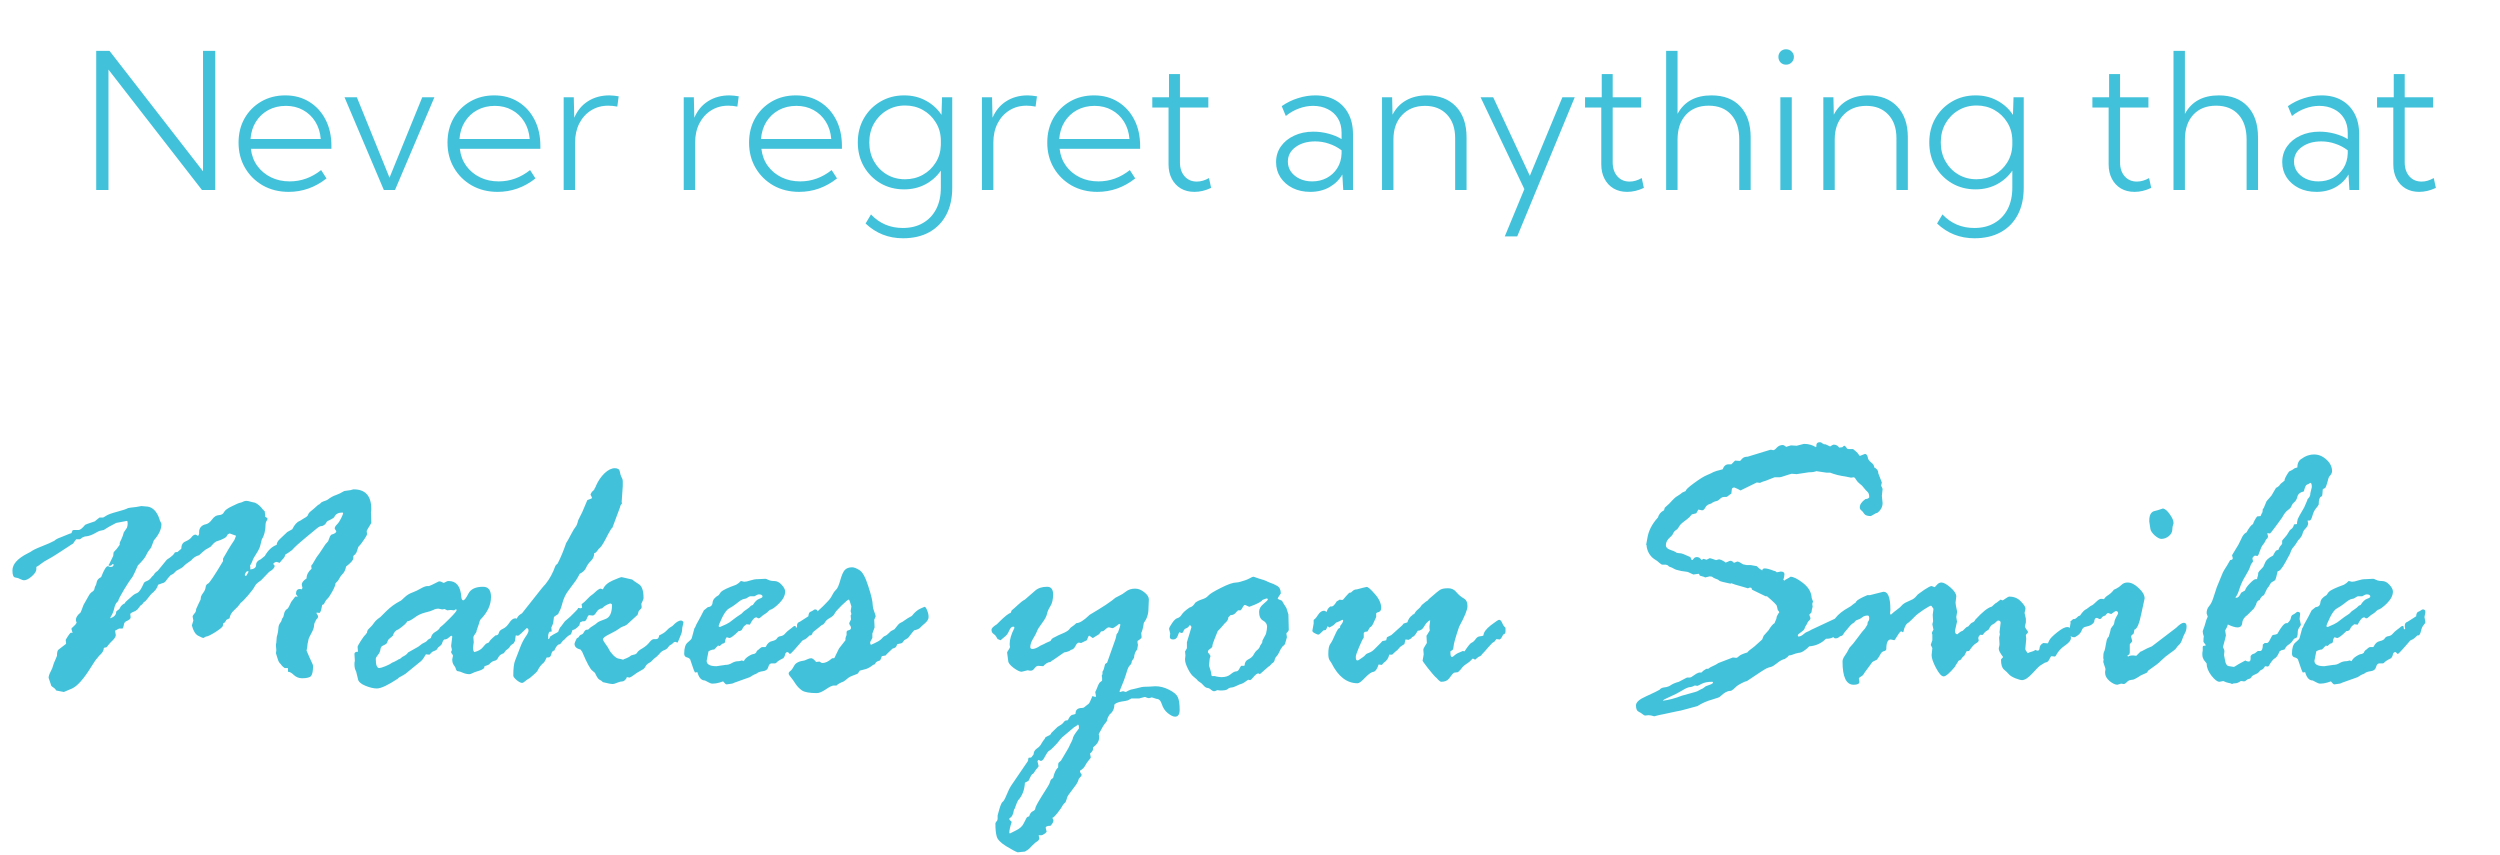 <svg width="421" height="144" viewBox="0 0 421 144" fill="none" xmlns="http://www.w3.org/2000/svg">
<path d="M36.25 32H34.016L18.266 11.719V32H16.203V8.562H18.438L34.188 28.844V8.562H36.25V32ZM54.984 30.047C53.068 31.557 50.943 32.312 48.609 32.312C46.995 32.312 45.547 31.953 44.266 31.234C42.995 30.505 41.995 29.516 41.266 28.266C40.536 27.016 40.172 25.599 40.172 24.016C40.172 22.484 40.51 21.12 41.188 19.922C41.875 18.724 42.812 17.781 44 17.094C45.188 16.406 46.536 16.062 48.047 16.062C49.578 16.062 50.927 16.427 52.094 17.156C53.26 17.875 54.172 18.875 54.828 20.156C55.484 21.427 55.812 22.901 55.812 24.578V25.062H42.25C42.375 26.156 42.734 27.115 43.328 27.938C43.932 28.76 44.703 29.401 45.641 29.859C46.578 30.318 47.63 30.547 48.797 30.547C50.714 30.547 52.474 29.912 54.078 28.641L54.984 30.047ZM42.188 23.406H54.016C53.922 22.292 53.615 21.318 53.094 20.484C52.573 19.651 51.885 19 51.031 18.531C50.188 18.062 49.224 17.828 48.141 17.828C47.047 17.828 46.062 18.062 45.188 18.531C44.323 19 43.625 19.656 43.094 20.5C42.573 21.333 42.271 22.302 42.188 23.406ZM73.156 16.375L66.516 32H64.641L58.016 16.375H60.094L65.594 29.922L71.109 16.375H73.156ZM90.172 30.047C88.255 31.557 86.13 32.312 83.797 32.312C82.182 32.312 80.734 31.953 79.453 31.234C78.182 30.505 77.182 29.516 76.453 28.266C75.724 27.016 75.359 25.599 75.359 24.016C75.359 22.484 75.698 21.12 76.375 19.922C77.062 18.724 78 17.781 79.188 17.094C80.375 16.406 81.724 16.062 83.234 16.062C84.766 16.062 86.115 16.427 87.281 17.156C88.448 17.875 89.359 18.875 90.016 20.156C90.672 21.427 91 22.901 91 24.578V25.062H77.438C77.562 26.156 77.922 27.115 78.516 27.938C79.12 28.76 79.891 29.401 80.828 29.859C81.766 30.318 82.818 30.547 83.984 30.547C85.901 30.547 87.662 29.912 89.266 28.641L90.172 30.047ZM77.375 23.406H89.203C89.109 22.292 88.802 21.318 88.281 20.484C87.76 19.651 87.073 19 86.219 18.531C85.375 18.062 84.412 17.828 83.328 17.828C82.234 17.828 81.25 18.062 80.375 18.531C79.51 19 78.812 19.656 78.281 20.5C77.76 21.333 77.458 22.302 77.375 23.406ZM96.844 32H94.922V16.375H96.625L96.703 19.828C97.224 18.62 97.995 17.693 99.016 17.047C100.047 16.391 101.25 16.062 102.625 16.062C102.875 16.062 103.13 16.078 103.391 16.109C103.661 16.13 103.927 16.167 104.188 16.219L103.953 17.953C103.443 17.849 102.932 17.797 102.422 17.797C101.339 17.797 100.375 18.062 99.531 18.594C98.688 19.125 98.026 19.859 97.547 20.797C97.078 21.724 96.844 22.797 96.844 24.016V32ZM117.062 32H115.141V16.375H116.844L116.922 19.828C117.443 18.62 118.214 17.693 119.234 17.047C120.266 16.391 121.469 16.062 122.844 16.062C123.094 16.062 123.349 16.078 123.609 16.109C123.88 16.13 124.146 16.167 124.406 16.219L124.172 17.953C123.661 17.849 123.151 17.797 122.641 17.797C121.557 17.797 120.594 18.062 119.75 18.594C118.906 19.125 118.245 19.859 117.766 20.797C117.297 21.724 117.062 22.797 117.062 24.016V32ZM140.953 30.047C139.036 31.557 136.911 32.312 134.578 32.312C132.964 32.312 131.516 31.953 130.234 31.234C128.964 30.505 127.964 29.516 127.234 28.266C126.505 27.016 126.141 25.599 126.141 24.016C126.141 22.484 126.479 21.12 127.156 19.922C127.844 18.724 128.781 17.781 129.969 17.094C131.156 16.406 132.505 16.062 134.016 16.062C135.547 16.062 136.896 16.427 138.062 17.156C139.229 17.875 140.141 18.875 140.797 20.156C141.453 21.427 141.781 22.901 141.781 24.578V25.062H128.219C128.344 26.156 128.703 27.115 129.297 27.938C129.901 28.76 130.672 29.401 131.609 29.859C132.547 30.318 133.599 30.547 134.766 30.547C136.682 30.547 138.443 29.912 140.047 28.641L140.953 30.047ZM128.156 23.406H139.984C139.891 22.292 139.583 21.318 139.062 20.484C138.542 19.651 137.854 19 137 18.531C136.156 18.062 135.193 17.828 134.109 17.828C133.016 17.828 132.031 18.062 131.156 18.531C130.292 19 129.594 19.656 129.062 20.5C128.542 21.333 128.24 22.302 128.156 23.406ZM152.25 31.891C150.771 31.891 149.443 31.547 148.266 30.859C147.089 30.162 146.156 29.219 145.469 28.031C144.792 26.833 144.453 25.484 144.453 23.984C144.453 22.474 144.792 21.125 145.469 19.938C146.156 18.74 147.089 17.797 148.266 17.109C149.443 16.412 150.776 16.062 152.266 16.062C153.62 16.062 154.839 16.359 155.922 16.953C157.016 17.547 157.891 18.344 158.547 19.344L158.641 16.375H160.359V31.609C160.359 33.37 160.026 34.885 159.359 36.156C158.693 37.427 157.74 38.406 156.5 39.094C155.26 39.781 153.781 40.125 152.062 40.125C149.615 40.125 147.516 39.297 145.766 37.641L146.672 36.109C148.109 37.63 149.896 38.391 152.031 38.391C153.354 38.391 154.49 38.109 155.438 37.547C156.396 36.995 157.135 36.214 157.656 35.203C158.177 34.193 158.438 32.99 158.438 31.594V28.734C157.771 29.703 156.901 30.474 155.828 31.047C154.755 31.609 153.562 31.891 152.25 31.891ZM152.406 30.188C153.51 30.188 154.51 29.938 155.406 29.438C156.302 28.938 157.021 28.255 157.562 27.391C158.115 26.516 158.406 25.526 158.438 24.422V23.547C158.406 22.432 158.115 21.443 157.562 20.578C157.021 19.703 156.302 19.016 155.406 18.516C154.521 18.016 153.526 17.766 152.422 17.766C151.276 17.766 150.245 18.042 149.328 18.594C148.422 19.135 147.703 19.875 147.172 20.812C146.651 21.74 146.391 22.797 146.391 23.984C146.391 25.162 146.651 26.219 147.172 27.156C147.703 28.094 148.422 28.833 149.328 29.375C150.234 29.917 151.26 30.188 152.406 30.188ZM167.281 32H165.359V16.375H167.062L167.141 19.828C167.661 18.62 168.432 17.693 169.453 17.047C170.484 16.391 171.688 16.062 173.062 16.062C173.312 16.062 173.568 16.078 173.828 16.109C174.099 16.13 174.365 16.167 174.625 16.219L174.391 17.953C173.88 17.849 173.37 17.797 172.859 17.797C171.776 17.797 170.812 18.062 169.969 18.594C169.125 19.125 168.464 19.859 167.984 20.797C167.516 21.724 167.281 22.797 167.281 24.016V32ZM191.172 30.047C189.255 31.557 187.13 32.312 184.797 32.312C183.182 32.312 181.734 31.953 180.453 31.234C179.182 30.505 178.182 29.516 177.453 28.266C176.724 27.016 176.359 25.599 176.359 24.016C176.359 22.484 176.698 21.12 177.375 19.922C178.062 18.724 179 17.781 180.188 17.094C181.375 16.406 182.724 16.062 184.234 16.062C185.766 16.062 187.115 16.427 188.281 17.156C189.448 17.875 190.359 18.875 191.016 20.156C191.672 21.427 192 22.901 192 24.578V25.062H178.438C178.562 26.156 178.922 27.115 179.516 27.938C180.12 28.76 180.891 29.401 181.828 29.859C182.766 30.318 183.818 30.547 184.984 30.547C186.901 30.547 188.661 29.912 190.266 28.641L191.172 30.047ZM178.375 23.406H190.203C190.109 22.292 189.802 21.318 189.281 20.484C188.76 19.651 188.073 19 187.219 18.531C186.375 18.062 185.411 17.828 184.328 17.828C183.234 17.828 182.25 18.062 181.375 18.531C180.51 19 179.812 19.656 179.281 20.5C178.76 21.333 178.458 22.302 178.375 23.406ZM203.953 31.641C203.005 32.089 202.068 32.312 201.141 32.312C200.266 32.312 199.5 32.12 198.844 31.734C198.198 31.349 197.693 30.807 197.328 30.109C196.964 29.412 196.781 28.599 196.781 27.672V18.109H194.047V16.375H196.859V12.469H198.703V16.375H203.484V18.109H198.703V27.328C198.703 28.307 198.964 29.094 199.484 29.688C200.005 30.281 200.693 30.578 201.547 30.578C202.224 30.578 202.906 30.38 203.594 29.984L203.953 31.641ZM227.844 32H226.203L226.047 29.391C225.526 30.287 224.797 31 223.859 31.531C222.922 32.052 221.854 32.312 220.656 32.312C219.552 32.312 218.562 32.099 217.688 31.672C216.823 31.234 216.141 30.641 215.641 29.891C215.141 29.13 214.891 28.271 214.891 27.312C214.891 26.312 215.161 25.427 215.703 24.656C216.245 23.885 216.99 23.281 217.938 22.844C218.885 22.396 219.964 22.172 221.172 22.172C222.016 22.172 222.854 22.281 223.688 22.5C224.521 22.719 225.266 23.026 225.922 23.422V22.359C225.922 21.412 225.714 20.599 225.297 19.922C224.88 19.245 224.307 18.729 223.578 18.375C222.859 18.01 222.042 17.828 221.125 17.828C220.333 17.828 219.542 17.974 218.75 18.266C217.958 18.547 217.219 18.969 216.531 19.531L215.844 17.875C216.698 17.281 217.609 16.833 218.578 16.531C219.557 16.219 220.531 16.062 221.5 16.062C222.802 16.062 223.922 16.328 224.859 16.859C225.807 17.391 226.542 18.146 227.062 19.125C227.583 20.094 227.844 21.25 227.844 22.594V32ZM220.969 30.547C221.875 30.547 222.693 30.354 223.422 29.969C224.161 29.573 224.755 29.021 225.203 28.312C225.651 27.594 225.891 26.771 225.922 25.844V25.312C225.276 24.823 224.573 24.453 223.812 24.203C223.062 23.943 222.281 23.812 221.469 23.812C220.146 23.812 219.047 24.13 218.172 24.766C217.307 25.401 216.875 26.219 216.875 27.219C216.875 27.844 217.052 28.412 217.406 28.922C217.771 29.422 218.26 29.818 218.875 30.109C219.5 30.401 220.198 30.547 220.969 30.547ZM246.969 32H245.047V23.25C245.047 21.583 244.589 20.266 243.672 19.297C242.755 18.318 241.521 17.828 239.969 17.828C238.365 17.828 237.078 18.344 236.109 19.375C235.141 20.396 234.656 21.76 234.656 23.469V32H232.734V16.375H234.438L234.5 19.312C235.042 18.26 235.802 17.458 236.781 16.906C237.76 16.344 238.927 16.062 240.281 16.062C242.365 16.062 244 16.688 245.188 17.938C246.375 19.188 246.969 20.917 246.969 23.125V32ZM255.5 39.812H253.406L256.703 31.844L249.328 16.375H251.453L257.625 29.609L263.109 16.375H265.188L255.5 39.812ZM276.828 31.641C275.88 32.089 274.943 32.312 274.016 32.312C273.141 32.312 272.375 32.12 271.719 31.734C271.073 31.349 270.568 30.807 270.203 30.109C269.839 29.412 269.656 28.599 269.656 27.672V18.109H266.922V16.375H269.734V12.469H271.578V16.375H276.359V18.109H271.578V27.328C271.578 28.307 271.839 29.094 272.359 29.688C272.88 30.281 273.568 30.578 274.422 30.578C275.099 30.578 275.781 30.38 276.469 29.984L276.828 31.641ZM280.578 32V8.562H282.5V19.172C283.625 17.099 285.531 16.062 288.219 16.062C290.292 16.062 291.906 16.682 293.062 17.922C294.229 19.162 294.812 20.896 294.812 23.125V32H292.891V23.516C292.891 21.713 292.438 20.312 291.531 19.312C290.625 18.302 289.365 17.797 287.75 17.797C286.125 17.797 284.844 18.307 283.906 19.328C282.969 20.349 282.5 21.745 282.5 23.516V32H280.578ZM300.766 10.891C300.401 10.891 300.094 10.766 299.844 10.516C299.604 10.255 299.484 9.943 299.484 9.578C299.484 9.224 299.604 8.922 299.844 8.672C300.094 8.422 300.401 8.297 300.766 8.297C301.141 8.297 301.453 8.422 301.703 8.672C301.964 8.922 302.094 9.224 302.094 9.578C302.094 9.943 301.964 10.255 301.703 10.516C301.453 10.766 301.141 10.891 300.766 10.891ZM301.734 32H299.812V16.375H301.734V32ZM321.281 32H319.359V23.25C319.359 21.583 318.901 20.266 317.984 19.297C317.068 18.318 315.833 17.828 314.281 17.828C312.677 17.828 311.391 18.344 310.422 19.375C309.453 20.396 308.969 21.76 308.969 23.469V32H307.047V16.375H308.75L308.812 19.312C309.354 18.26 310.115 17.458 311.094 16.906C312.073 16.344 313.24 16.062 314.594 16.062C316.677 16.062 318.312 16.688 319.5 17.938C320.688 19.188 321.281 20.917 321.281 23.125V32ZM332.688 31.891C331.208 31.891 329.88 31.547 328.703 30.859C327.526 30.162 326.594 29.219 325.906 28.031C325.229 26.833 324.891 25.484 324.891 23.984C324.891 22.474 325.229 21.125 325.906 19.938C326.594 18.74 327.526 17.797 328.703 17.109C329.88 16.412 331.214 16.062 332.703 16.062C334.057 16.062 335.276 16.359 336.359 16.953C337.453 17.547 338.328 18.344 338.984 19.344L339.078 16.375H340.797V31.609C340.797 33.37 340.464 34.885 339.797 36.156C339.13 37.427 338.177 38.406 336.938 39.094C335.698 39.781 334.219 40.125 332.5 40.125C330.052 40.125 327.953 39.297 326.203 37.641L327.109 36.109C328.547 37.63 330.333 38.391 332.469 38.391C333.792 38.391 334.927 38.109 335.875 37.547C336.833 36.995 337.573 36.214 338.094 35.203C338.615 34.193 338.875 32.99 338.875 31.594V28.734C338.208 29.703 337.339 30.474 336.266 31.047C335.193 31.609 334 31.891 332.688 31.891ZM332.844 30.188C333.948 30.188 334.948 29.938 335.844 29.438C336.74 28.938 337.458 28.255 338 27.391C338.552 26.516 338.844 25.526 338.875 24.422V23.547C338.844 22.432 338.552 21.443 338 20.578C337.458 19.703 336.74 19.016 335.844 18.516C334.958 18.016 333.964 17.766 332.859 17.766C331.714 17.766 330.682 18.042 329.766 18.594C328.859 19.135 328.141 19.875 327.609 20.812C327.089 21.74 326.828 22.797 326.828 23.984C326.828 25.162 327.089 26.219 327.609 27.156C328.141 28.094 328.859 28.833 329.766 29.375C330.672 29.917 331.698 30.188 332.844 30.188ZM362.266 31.641C361.318 32.089 360.38 32.312 359.453 32.312C358.578 32.312 357.812 32.12 357.156 31.734C356.51 31.349 356.005 30.807 355.641 30.109C355.276 29.412 355.094 28.599 355.094 27.672V18.109H352.359V16.375H355.172V12.469H357.016V16.375H361.797V18.109H357.016V27.328C357.016 28.307 357.276 29.094 357.797 29.688C358.318 30.281 359.005 30.578 359.859 30.578C360.536 30.578 361.219 30.38 361.906 29.984L362.266 31.641ZM366.016 32V8.562H367.938V19.172C369.062 17.099 370.969 16.062 373.656 16.062C375.729 16.062 377.344 16.682 378.5 17.922C379.667 19.162 380.25 20.896 380.25 23.125V32H378.328V23.516C378.328 21.713 377.875 20.312 376.969 19.312C376.062 18.302 374.802 17.797 373.188 17.797C371.562 17.797 370.281 18.307 369.344 19.328C368.406 20.349 367.938 21.745 367.938 23.516V32H366.016ZM397.281 32H395.641L395.484 29.391C394.964 30.287 394.234 31 393.297 31.531C392.359 32.052 391.292 32.312 390.094 32.312C388.99 32.312 388 32.099 387.125 31.672C386.26 31.234 385.578 30.641 385.078 29.891C384.578 29.13 384.328 28.271 384.328 27.312C384.328 26.312 384.599 25.427 385.141 24.656C385.682 23.885 386.427 23.281 387.375 22.844C388.323 22.396 389.401 22.172 390.609 22.172C391.453 22.172 392.292 22.281 393.125 22.5C393.958 22.719 394.703 23.026 395.359 23.422V22.359C395.359 21.412 395.151 20.599 394.734 19.922C394.318 19.245 393.745 18.729 393.016 18.375C392.297 18.01 391.479 17.828 390.562 17.828C389.771 17.828 388.979 17.974 388.188 18.266C387.396 18.547 386.656 18.969 385.969 19.531L385.281 17.875C386.135 17.281 387.047 16.833 388.016 16.531C388.995 16.219 389.969 16.062 390.938 16.062C392.24 16.062 393.359 16.328 394.297 16.859C395.245 17.391 395.979 18.146 396.5 19.125C397.021 20.094 397.281 21.25 397.281 22.594V32ZM390.406 30.547C391.312 30.547 392.13 30.354 392.859 29.969C393.599 29.573 394.193 29.021 394.641 28.312C395.089 27.594 395.328 26.771 395.359 25.844V25.312C394.714 24.823 394.01 24.453 393.25 24.203C392.5 23.943 391.719 23.812 390.906 23.812C389.583 23.812 388.484 24.13 387.609 24.766C386.745 25.401 386.312 26.219 386.312 27.219C386.312 27.844 386.49 28.412 386.844 28.922C387.208 29.422 387.698 29.818 388.312 30.109C388.938 30.401 389.635 30.547 390.406 30.547ZM410.203 31.641C409.255 32.089 408.318 32.312 407.391 32.312C406.516 32.312 405.75 32.12 405.094 31.734C404.448 31.349 403.943 30.807 403.578 30.109C403.214 29.412 403.031 28.599 403.031 27.672V18.109H400.297V16.375H403.109V12.469H404.953V16.375H409.734V18.109H404.953V27.328C404.953 28.307 405.214 29.094 405.734 29.688C406.255 30.281 406.943 30.578 407.797 30.578C408.474 30.578 409.156 30.38 409.844 29.984L410.203 31.641Z" fill="#41C2DA"/>
<path d="M12.219 89.312L12.406 89.25H13.25C13.5 89.25 13.865 88.958 14.344 88.375C14.385 88.333 14.938 88.135 16 87.781L16.125 87.656C16.417 87.406 16.625 87.24 16.75 87.156H17.344C17.385 87.156 17.552 87.062 17.844 86.875C18.135 86.667 18.75 86.438 19.688 86.188C20.646 85.938 21.271 85.729 21.562 85.562C21.688 85.521 22.146 85.458 22.938 85.375L23.812 85.219L24.5 85.281C25.604 85.281 26.396 86.01 26.875 87.469C26.875 87.552 26.927 87.688 27.031 87.875C27.135 88.042 27.188 88.167 27.188 88.25C27.188 89.125 26.76 90.042 25.906 91L25.469 92.156C25.469 92.198 25.354 92.354 25.125 92.625C24.917 92.896 24.729 93.219 24.562 93.594C24.396 93.948 23.948 94.49 23.219 95.219C23.094 95.469 22.917 95.865 22.688 96.406C22.458 96.927 22.26 97.271 22.094 97.438C21.948 97.604 21.542 98.229 20.875 99.312C20.229 100.396 19.906 101.031 19.906 101.219C19.594 101.448 19.375 101.833 19.25 102.375C19.146 102.917 18.938 103.427 18.625 103.906L18.562 104.125C19.229 103.896 19.562 103.531 19.562 103.031C19.562 102.969 19.74 102.812 20.094 102.562L20.344 102.125C20.594 101.833 20.812 101.667 21 101.625C21.042 101.458 21.26 101.219 21.656 100.906C22.052 100.573 22.312 100.344 22.438 100.219C22.583 100.094 22.812 99.969 23.125 99.844C23.438 99.698 23.792 99.177 24.188 98.281C24.229 98.115 24.385 97.979 24.656 97.875C24.948 97.771 25.188 97.604 25.375 97.375C25.562 97.125 25.719 96.958 25.844 96.875L26.094 96.5C26.323 96.292 26.479 96.167 26.562 96.125L28.094 94.25C28.906 93.729 29.354 93.323 29.438 93.031L29.688 92.969H29.875C30.208 92.698 30.427 92.51 30.531 92.406C30.531 91.781 30.76 91.375 31.219 91.188C31.698 90.979 32.042 90.74 32.25 90.469C32.458 90.177 32.688 90.031 32.938 90.031C33 90.031 33.115 90.094 33.281 90.219H33.344C33.406 90.219 33.469 90.115 33.531 89.906V89.594C33.531 89.24 33.635 88.948 33.844 88.719C34.052 88.49 34.333 88.344 34.688 88.281C35.042 88.198 35.385 87.927 35.719 87.469C36.052 87.01 36.427 86.771 36.844 86.75C37.281 86.729 37.573 86.562 37.719 86.25C37.865 85.938 38.312 85.604 39.062 85.25C39.812 84.875 40.281 84.677 40.469 84.656C40.656 84.615 40.823 84.552 40.969 84.469C41.135 84.385 41.302 84.344 41.469 84.344C41.677 84.344 41.979 84.406 42.375 84.531L42.938 84.656C43.417 84.865 43.865 85.25 44.281 85.812L44.594 86.125V86.25L44.656 86.781V87.031C44.927 87.156 45.062 87.281 45.062 87.406L44.844 87.812C44.76 87.958 44.719 88.135 44.719 88.344C44.719 88.531 44.708 88.729 44.688 88.938C44.667 89.125 44.635 89.312 44.594 89.5C44.573 89.667 44.531 89.833 44.469 90C44.427 90.146 44.375 90.292 44.312 90.438C44.25 90.562 44.177 90.688 44.094 90.812L43.844 91.812C43.76 92.208 43.531 92.688 43.156 93.25C42.802 93.792 42.594 94.177 42.531 94.406C42.469 94.615 42.323 94.906 42.094 95.281L42.156 95.469V95.906C42.802 95.823 43.125 95.573 43.125 95.156C43.125 94.719 43.385 94.396 43.906 94.188L44.594 93.625C45.135 92.667 45.802 92.042 46.594 91.75C46.594 91.417 46.792 91.073 47.188 90.719L48.375 89.594L49.219 89.125C49.594 88.354 50.021 87.885 50.5 87.719L51.188 87.281C51.604 87.073 51.833 86.875 51.875 86.688C51.938 86.479 52.104 86.271 52.375 86.062C52.646 85.854 53.042 85.51 53.562 85.031L53.812 84.906L54.125 84.594C54.354 84.469 54.615 84.365 54.906 84.281L55.156 84.156C55.677 83.76 56.146 83.5 56.562 83.375C56.979 83.229 57.448 83 57.969 82.688L59.062 82.531C59.312 82.448 59.479 82.406 59.562 82.406C61.542 82.406 62.531 83.521 62.531 85.75L62.469 86.25L62.531 88.062C62.01 88.917 61.75 89.365 61.75 89.406L61.812 89.969C61.812 90.052 61.677 90.302 61.406 90.719C61.135 91.115 60.969 91.354 60.906 91.438C60.865 91.521 60.677 91.74 60.344 92.094L60.031 93.031C59.927 93.24 59.75 93.438 59.5 93.625V94C59.5 94.312 59.094 94.781 58.281 95.406C58.177 95.948 57.99 96.354 57.719 96.625C57.469 96.875 57.271 97.146 57.125 97.438C57 97.708 56.792 97.969 56.5 98.219C56.5 98.49 56.323 98.948 55.969 99.594C55.615 100.24 55.333 100.656 55.125 100.844C54.938 101.01 54.74 101.312 54.531 101.75L54.25 101.875C54.125 102.667 53.979 103.115 53.812 103.219L53.312 103.156V103.281C53.312 103.323 53.354 103.396 53.438 103.5C53.521 103.604 53.562 103.719 53.562 103.844C53.562 103.99 53.5 104.115 53.375 104.219C53.25 104.323 53.177 104.427 53.156 104.531C53.135 104.635 53.083 104.74 53 104.844C52.938 104.948 52.896 105.156 52.875 105.469C52.854 105.76 52.698 106.167 52.406 106.688C52.115 107.208 51.958 107.562 51.938 107.75C51.917 107.938 51.885 108.094 51.844 108.219C51.802 108.344 51.781 108.469 51.781 108.594C51.781 108.719 51.729 109.042 51.625 109.562C52.021 110.5 52.302 111.135 52.469 111.469C52.635 111.802 52.719 112.021 52.719 112.125C52.719 112.958 52.615 113.521 52.406 113.812C52.198 114.083 51.688 114.219 50.875 114.219C50.354 114.219 49.896 114.042 49.5 113.688C49.125 113.312 48.792 113.125 48.5 113.125V112.562L48.438 112.5H47.938C47.896 112.458 47.802 112.385 47.656 112.281C47.531 112.177 47.406 112.031 47.281 111.844L47.094 111.656C46.927 111.448 46.781 111.104 46.656 110.625L46.469 110L46.531 109.5L46.469 108.719C46.469 108.51 46.49 108.344 46.531 108.219L46.594 107.375C46.594 107.292 46.635 107.115 46.719 106.844C46.802 106.552 46.854 106.219 46.875 105.844C46.896 105.448 46.99 105.146 47.156 104.938C47.323 104.729 47.417 104.552 47.438 104.406C47.458 104.26 47.51 104.146 47.594 104.062C47.698 103.958 47.781 103.719 47.844 103.344C47.906 102.969 48.125 102.667 48.5 102.438C48.708 102.062 48.885 101.708 49.031 101.375C49.469 100.771 49.698 100.469 49.719 100.469H50.156C49.948 100.219 49.844 100.073 49.844 100.031C49.844 99.469 50.062 99.188 50.5 99.188C50.583 99.188 50.688 99.208 50.812 99.25L50.938 99L50.812 98.469C50.812 98.115 51.083 97.76 51.625 97.406C51.625 96.802 51.906 96.26 52.469 95.781L52.406 95.281C52.531 95.156 52.708 94.885 52.938 94.469C53.167 94.031 53.458 93.594 53.812 93.156L54.781 91.688L55.219 91.188C55.219 91.208 55.219 91.219 55.219 91.219C55.24 91.198 55.26 91.156 55.281 91.094C55.323 91.01 55.365 90.896 55.406 90.75L55.594 90.281L55.812 90.031C56.354 89.885 56.625 89.698 56.625 89.469C56.625 89.427 56.542 89.292 56.375 89.062V88.938C56.375 88.771 56.5 88.562 56.75 88.312C57 88.062 57.229 87.719 57.438 87.281C57.667 86.823 57.781 86.542 57.781 86.438C57.781 86.354 57.74 86.312 57.656 86.312C56.99 86.312 56.542 86.552 56.312 87.031C56.312 87.156 55.906 87.406 55.094 87.781L54.781 88.25C54.531 88.479 54.312 88.594 54.125 88.594C53.938 88.594 53.688 88.719 53.375 88.969C53.083 89.198 52.427 89.74 51.406 90.594C50.385 91.427 49.635 92.115 49.156 92.656L48.438 93.156C48.146 93.302 48 93.417 48 93.5C48 93.708 47.823 93.979 47.469 94.312L47.094 94.781C46.802 94.677 46.635 94.625 46.594 94.625C46.365 94.625 46.167 94.74 46 94.969C46.167 95.135 46.25 95.24 46.25 95.281C46.25 95.615 45.938 95.958 45.312 96.312L43.969 97.719C43.927 97.76 43.771 97.875 43.5 98.062C43.229 98.25 43.021 98.49 42.875 98.781C42.75 99.052 42.385 99.542 41.781 100.25C41.177 100.938 40.823 101.312 40.719 101.375C40.615 101.417 40.49 101.552 40.344 101.781C40.198 102.01 39.896 102.333 39.438 102.75C38.979 103.167 38.719 103.625 38.656 104.125C38.26 104.271 38.062 104.396 38.062 104.5L37.875 104.812L37.625 104.938C37.583 105.021 37.552 105.167 37.531 105.375C37.51 105.562 37.094 105.917 36.281 106.438C35.469 106.938 34.958 107.188 34.75 107.188C34.688 107.188 34.594 107.229 34.469 107.312C34.344 107.396 34.26 107.438 34.219 107.438C34.156 107.438 33.875 107.312 33.375 107.062C32.896 106.812 32.542 106.229 32.312 105.312L32.562 104.5L32.438 103.844C32.438 103.719 32.531 103.552 32.719 103.344C32.927 103.135 33.031 102.875 33.031 102.562C33.365 101.812 33.615 101.281 33.781 100.969L33.844 100.469C33.927 100.26 34.062 100.031 34.25 99.781C34.458 99.51 34.583 99.219 34.625 98.906C34.667 98.573 34.802 98.365 35.031 98.281C35.26 98.198 36.104 96.938 37.562 94.5V94.062L38.469 92.5C38.74 92.042 39.073 91.521 39.469 90.938L39.75 90.219C39.104 89.969 38.76 89.844 38.719 89.844C38.594 89.844 38.438 89.927 38.25 90.094C38.25 90.448 37.635 90.812 36.406 91.188C36.156 91.312 35.833 91.615 35.438 92.094L34.562 92.594C34.438 92.677 34.24 92.844 33.969 93.094L33.531 93.5C33.01 93.625 32.562 93.917 32.188 94.375L31.344 94.969C31.094 95.177 30.927 95.333 30.844 95.438C30.76 95.542 30.375 95.771 29.688 96.125L29.188 96.625L28.719 96.875C28.385 97.229 28.135 97.531 27.969 97.781C27.802 98.031 27.583 98.177 27.312 98.219L26.625 98.469C26.5 99.01 26.115 99.531 25.469 100.031L24.562 101.156C24.396 101.302 24.25 101.417 24.125 101.5C24.042 101.708 23.896 101.854 23.688 101.938C23.417 102.271 23.24 102.5 23.156 102.625L22.781 102.906C22.219 103.115 21.938 103.281 21.938 103.406L22 103.969C22 104.198 21.75 104.417 21.25 104.625C21.042 104.729 20.917 104.896 20.875 105.125C20.854 105.354 20.781 105.594 20.656 105.844H20.094C20.031 105.844 19.833 105.948 19.5 106.156C19.458 106.156 19.417 106.177 19.375 106.219L19.5 106.938C19.5 107.188 19.333 107.479 19 107.812C18.667 108.125 18.406 108.406 18.219 108.656C18.052 108.906 17.927 109.031 17.844 109.031H17.656L17.469 109.156C17.49 109.552 17.229 109.979 16.688 110.438L16.312 110.906C16.188 111.01 15.833 111.531 15.25 112.469C14.667 113.406 14.115 114.167 13.594 114.75C13.073 115.333 12.594 115.729 12.156 115.938C11.719 116.125 11.25 116.323 10.75 116.531L9.469 116.281C9.344 116.052 9.156 115.865 8.906 115.719C8.677 115.573 8.562 115.417 8.562 115.25L8.188 114.156C8.188 113.865 8.302 113.51 8.531 113.094C8.76 112.656 8.896 112.323 8.938 112.094C9 111.844 9.125 111.521 9.312 111.125C9.5 110.708 9.594 110.479 9.594 110.438C9.594 109.875 9.677 109.531 9.844 109.406C10.031 109.26 10.438 108.948 11.062 108.469C11.104 108.469 11.125 108.427 11.125 108.344V108.281L11.062 107.75C11.542 106.938 11.844 106.531 11.969 106.531C12.01 106.531 12.094 106.552 12.219 106.594L12.031 105.906C12.031 105.823 12.146 105.688 12.375 105.5C12.604 105.312 12.781 105.104 12.906 104.875L12.781 104.5V104.375C12.781 103.979 13.042 103.573 13.562 103.156C13.646 102.99 13.812 102.562 14.062 101.875L14.875 100.438C15.083 100.042 15.302 99.781 15.531 99.656C15.76 99.51 15.885 99.344 15.906 99.156C15.927 98.969 16 98.76 16.125 98.531C16.125 98.635 16.135 98.646 16.156 98.562C16.198 98.458 16.25 98.25 16.312 97.938C16.396 97.625 16.635 97.375 17.031 97.188C17.51 95.958 17.885 95.344 18.156 95.344C18.24 95.344 18.354 95.385 18.5 95.469H18.625C18.958 95.469 19.125 95.344 19.125 95.094C19.125 95.01 19.083 94.969 19 94.969C18.812 95.177 18.646 95.281 18.5 95.281C18.354 95.281 18.281 95.24 18.281 95.156C18.281 95.115 18.312 95.073 18.375 95.031L19.062 93.625L19.125 93.031C19.208 92.906 19.375 92.719 19.625 92.469L20.156 91.75V91.438C20.156 91.396 20.25 91.188 20.438 90.812C20.625 90.417 20.76 90.031 20.844 89.656L21.375 88.875C21.458 88.625 21.5 88.396 21.5 88.188C21.5 87.875 21.458 87.719 21.375 87.719L19.562 88.062C18.583 88.562 17.885 88.958 17.469 89.25L16.75 89.406C16.708 89.406 16.427 89.552 15.906 89.844C15.406 90.115 14.958 90.271 14.562 90.312C14.188 90.333 13.854 90.479 13.562 90.75L13.438 90.812H12.844C12.615 91.083 12.458 91.292 12.375 91.438C12.292 91.562 12.219 91.625 12.156 91.625C10.052 93.021 8.719 93.865 8.156 94.156C7.594 94.448 7.167 94.719 6.875 94.969C6.583 95.198 6.333 95.365 6.125 95.469V95.844C6.125 96.198 5.865 96.604 5.344 97.062C4.844 97.5 4.406 97.719 4.031 97.719C3.906 97.719 3.708 97.656 3.438 97.531C3.188 97.385 2.896 97.292 2.562 97.25C2.25 97.208 2.094 96.812 2.094 96.062C2.094 95 2.969 94.031 4.719 93.156C4.99 93.031 5.24 92.885 5.469 92.719C5.698 92.552 6.625 92.146 8.25 91.5L9.156 91.062C9.365 90.854 9.708 90.667 10.188 90.5C10.688 90.312 11.073 90.156 11.344 90.031C11.635 89.906 11.865 89.823 12.031 89.781L12.219 89.312ZM41.531 96.875L41.844 96.312V96.25C41.844 96.208 41.802 96.188 41.719 96.188C41.51 96.188 41.344 96.396 41.219 96.812C41.26 96.938 41.302 97 41.344 97C41.427 97 41.49 96.958 41.531 96.875ZM82.938 107.438L83.438 107C83.75 107 83.938 106.865 84 106.594C84.062 106.302 84.281 106.073 84.656 105.906C85.052 105.74 85.417 105.406 85.75 104.906C86.083 104.385 86.427 104.125 86.781 104.125C86.906 104.125 87.052 104.229 87.219 104.438C87.385 104.646 87.469 104.812 87.469 104.938C87.469 105.625 87.26 106.333 86.844 107.062L86.719 107.938L86.5 108.344C86.188 108.51 85.979 108.688 85.875 108.875C85.792 109.062 85.552 109.292 85.156 109.562L84.844 110C84.385 110.146 84.073 110.385 83.906 110.719C83.76 111.052 83.542 111.24 83.25 111.281C82.979 111.323 82.677 111.531 82.344 111.906C82.135 112.01 81.885 112.104 81.594 112.188L81.531 112.5C81.323 112.708 80.99 112.875 80.531 113C80.094 113.125 79.76 113.25 79.531 113.375C79.323 113.479 79.177 113.531 79.094 113.531C78.698 113.531 78.333 113.458 78 113.312C77.667 113.146 77.323 113.042 76.969 113C76.844 112.875 76.771 112.74 76.75 112.594C76.729 112.448 76.625 112.26 76.438 112.031C76.25 111.781 76.156 111.448 76.156 111.031L76.281 110.438C76.281 110.354 76.229 110.25 76.125 110.125C76.021 110 75.969 109.896 75.969 109.812C75.969 109.729 75.99 109.667 76.031 109.625C76.073 109.583 76.094 109.521 76.094 109.438C76.094 109.333 76.073 109.219 76.031 109.094C75.99 108.969 75.969 108.865 75.969 108.781L76.156 107.25C76.156 107.125 76.115 107.062 76.031 107.062C75.948 107.062 75.792 107.167 75.562 107.375C75.354 107.583 75.104 107.688 74.812 107.688C74.646 107.812 74.51 108.073 74.406 108.469C74.24 108.677 74.031 108.865 73.781 109.031L73.656 109.219C73.615 109.365 73.458 109.49 73.188 109.594C72.917 109.677 72.729 109.792 72.625 109.938L72.312 110.25L71.719 110.188C71.677 110.229 71.562 110.417 71.375 110.75C71.188 111.062 70.948 111.323 70.656 111.531L68.281 113.469C68.031 113.635 67.667 113.844 67.188 114.094L67 114.281C65.333 115.385 64.156 115.938 63.469 115.938C62.906 115.938 62.25 115.781 61.5 115.469C60.75 115.156 60.344 114.781 60.281 114.344L59.969 113.062C59.781 112.771 59.688 112.365 59.688 111.844C59.688 111.594 59.708 111.427 59.75 111.344V111.156L59.688 110.125C59.688 109.875 59.885 109.75 60.281 109.75L60.219 108.906C60.219 108.823 60.396 108.5 60.75 107.938C61.125 107.354 61.375 107.021 61.5 106.938L61.812 106.531C61.792 106.281 61.938 106.021 62.25 105.75C62.562 105.458 62.812 105.167 63 104.875C63.188 104.583 63.542 104.26 64.062 103.906L65 102.969C65.729 102.24 66.521 101.656 67.375 101.219C67.5 101.177 67.75 100.969 68.125 100.594C68.521 100.219 68.958 99.948 69.438 99.781C69.938 99.594 70.417 99.365 70.875 99.094C71.354 98.823 71.729 98.688 72 98.688H72.25C72.333 98.688 72.885 98.427 73.906 97.906H74.094C74.177 97.906 74.375 97.99 74.688 98.156H74.75L75.25 97.906C75.333 97.865 75.438 97.844 75.562 97.844C76.854 97.844 77.562 98.74 77.688 100.531C77.729 100.906 77.833 101.094 78 101.094C78.208 101.094 78.5 100.719 78.875 99.969C79.271 99.198 80.094 98.812 81.344 98.812C82.24 98.812 82.688 99.385 82.688 100.531C82.688 101.885 82.083 103.167 80.875 104.375C80.792 104.542 80.729 104.729 80.688 104.938L80.25 106.219V106.281C80.25 106.406 80.156 106.583 79.969 106.812C79.802 107.021 79.719 107.208 79.719 107.375L79.781 108.156L79.656 109.031C79.656 109.427 79.729 109.688 79.875 109.812C80.542 109.646 81.021 109.375 81.312 109C81.625 108.604 81.844 108.385 81.969 108.344L82.281 108.219C82.469 107.906 82.688 107.646 82.938 107.438ZM72.562 107.438C72.646 106.979 72.896 106.635 73.312 106.406C73.75 106.156 74.01 105.906 74.094 105.656C74.49 105.365 75.052 104.844 75.781 104.094C76.531 103.344 76.906 102.885 76.906 102.719C76.906 102.656 76.865 102.625 76.781 102.625H76.719L76.469 102.781L75.906 102.719L75.312 102.781L74.875 102.562L74.469 102.625L73.844 102.5C73.51 102.5 73.219 102.573 72.969 102.719C72.74 102.844 72.281 102.99 71.594 103.156C70.927 103.323 70.323 103.615 69.781 104.031C69.24 104.427 68.844 104.625 68.594 104.625C68.448 104.938 67.958 105.385 67.125 105.969C66.625 106.135 66.302 106.5 66.156 107.062C65.615 107.5 65.344 107.75 65.344 107.812L65.125 108.344C64.958 108.49 64.75 108.615 64.5 108.719C64.25 108.802 64.104 109.021 64.062 109.375C64.021 109.708 63.875 110.021 63.625 110.312C63.396 110.583 63.281 110.802 63.281 110.969C63.281 111.99 63.479 112.5 63.875 112.5C64.042 112.5 64.385 112.396 64.906 112.188C65.448 111.958 65.76 111.802 65.844 111.719C65.927 111.635 66.094 111.552 66.344 111.469L66.938 111.156C67.021 111.073 67.115 111.021 67.219 111C67.323 110.979 67.427 110.917 67.531 110.812C67.635 110.688 67.823 110.562 68.094 110.438C68.365 110.292 68.573 110.104 68.719 109.875C69.073 109.667 69.646 109.344 70.438 108.906L71.094 108.406C71.552 108.198 71.833 108.021 71.938 107.875C72.042 107.729 72.25 107.583 72.562 107.438ZM85.469 106.344V106.219L85.656 106.031C85.656 105.906 85.781 105.708 86.031 105.438C86.26 105.146 86.406 104.917 86.469 104.75C86.531 104.583 86.635 104.458 86.781 104.375C86.927 104.292 87.052 104.146 87.156 103.938C87.281 103.708 87.531 103.49 87.906 103.281L91.094 99.25C91.448 98.812 91.708 98.51 91.875 98.344C92.562 97.49 93.115 96.469 93.531 95.281C93.615 95.156 93.74 95.031 93.906 94.906C94.427 93.885 94.906 92.729 95.344 91.438L95.656 90.938C95.677 90.875 95.854 90.542 96.188 89.938C96.521 89.312 96.76 88.917 96.906 88.75C97.073 88.583 97.229 88.198 97.375 87.594L98.062 86.219C98.25 85.802 98.531 85.135 98.906 84.219C99.427 84.031 99.688 83.917 99.688 83.875C99.688 83.792 99.656 83.698 99.594 83.594C99.531 83.49 99.479 83.396 99.438 83.312C99.521 83.021 99.688 82.781 99.938 82.594L100.062 82.469C100.062 82.385 100.146 82.219 100.312 81.969L100.375 81.781C100.75 80.948 101.229 80.25 101.812 79.688C102.417 79.125 102.99 78.844 103.531 78.844C104.031 78.844 104.312 79.031 104.375 79.406C104.438 79.781 104.531 80.094 104.656 80.344C104.802 80.573 104.875 80.812 104.875 81.062V81.844L104.688 84.531C104.688 84.573 104.708 84.656 104.75 84.781C104.562 84.948 104.448 85.167 104.406 85.438L103.125 88.875C103.021 88.896 102.802 89.219 102.469 89.844L102 90.75C101.5 91.708 101.115 92.26 100.844 92.406L100.656 92.656C100.427 92.99 100.229 93.156 100.062 93.156C100.062 93.677 99.875 94.115 99.5 94.469C99.146 94.802 98.875 95.188 98.688 95.625C98.5 96.042 98.146 96.375 97.625 96.625C97.458 96.958 97.25 97.323 97 97.719L95.594 99.625C95.219 100.146 94.927 100.781 94.719 101.531C94.531 102.26 94.333 102.781 94.125 103.094L94 103.406C93.521 103.698 93.281 103.875 93.281 103.938C93.281 104.042 93.24 104.375 93.156 104.938C92.99 105.375 92.885 105.615 92.844 105.656L92.906 106.344L92.5 106.406C92.458 106.448 92.396 106.625 92.312 106.938V107.562L92.375 107.625C92.458 107.625 92.552 107.479 92.656 107.188C92.948 106.979 93.323 106.76 93.781 106.531L94 106.406C94.167 105.906 94.333 105.594 94.5 105.469L95.125 104.625L96.031 103.844C96.885 103.01 97.312 102.562 97.312 102.5C97.312 102.458 97.333 102.417 97.375 102.375L97.812 102.438L98.031 102.312L97.938 101.75C97.958 101.729 98.115 101.604 98.406 101.375L99.375 100.406L99.875 100.031C100.042 99.885 100.25 99.698 100.5 99.469C100.771 99.24 100.99 99.125 101.156 99.125L101.531 99.25C101.781 98.625 102.333 98.125 103.188 97.75C104.042 97.375 104.542 97.188 104.688 97.188L106.469 97.594C106.635 97.76 106.99 98.01 107.531 98.344C108.094 98.656 108.375 99.448 108.375 100.719C108.375 100.844 108.25 101.167 108 101.688L108.062 102.25C108.062 102.375 107.896 102.594 107.562 102.906L107.375 103.531L105.562 105.188C105.354 105.333 105.135 105.438 104.906 105.5C104.698 105.562 104.479 105.688 104.25 105.875C104.021 106.062 103.51 106.354 102.719 106.75C101.927 107.125 101.531 107.438 101.531 107.688C101.531 107.771 101.667 108.01 101.938 108.406C102.229 108.781 102.438 109.104 102.562 109.375C102.688 109.646 102.917 109.958 103.25 110.312C103.604 110.667 103.906 110.865 104.156 110.906C104.406 110.948 104.667 111.01 104.938 111.094C104.958 111.052 105.146 110.969 105.5 110.844C105.854 110.698 106.115 110.542 106.281 110.375L106.719 110.25C107.01 110.208 107.208 110.083 107.312 109.875C107.438 109.667 107.74 109.427 108.219 109.156C108.698 108.865 109.073 108.542 109.344 108.188C109.635 107.812 109.896 107.625 110.125 107.625H110.5C110.792 107.625 110.958 107.417 111 107C111.562 106.75 111.969 106.49 112.219 106.219C112.469 105.927 112.75 105.698 113.062 105.531L113.25 105.406C113.812 104.802 114.281 104.5 114.656 104.5C114.865 104.5 115.01 104.604 115.094 104.812C114.927 105.5 114.844 105.979 114.844 106.25C114.844 106.438 114.719 106.812 114.469 107.375C114.24 107.938 114.115 108.219 114.094 108.219L113.75 108.094H113.688C113.562 108.094 113.438 108.167 113.312 108.312C113.188 108.458 113.062 108.552 112.938 108.594C112.812 108.635 112.677 108.76 112.531 108.969C112.406 109.177 112.198 109.344 111.906 109.469C111.615 109.573 111.375 109.729 111.188 109.938C111.021 110.146 110.896 110.281 110.812 110.344C110.729 110.406 110.646 110.49 110.562 110.594C110.479 110.677 110.385 110.75 110.281 110.812C110.177 110.875 110.042 111 109.875 111.188C109.729 111.375 109.531 111.531 109.281 111.656C109.031 111.781 108.833 111.979 108.688 112.25C108.562 112.5 108.385 112.677 108.156 112.781C107.948 112.885 107.646 113.062 107.25 113.312L106.406 113.906C106.198 114.031 106.073 114.094 106.031 114.094H105.938L105.625 114.031C105.542 114.031 105.5 114.094 105.5 114.219C105.25 114.573 105.021 114.75 104.812 114.75C104.583 114.75 104.292 114.823 103.938 114.969C103.604 115.115 103.354 115.188 103.188 115.188C102.896 115.188 102.344 115.083 101.531 114.875C101.365 114.688 101.177 114.552 100.969 114.469C100.76 114.385 100.5 114 100.188 113.312L99.75 112.938C99.396 112.688 98.823 111.625 98.031 109.75L97.75 109.375C97.083 109.229 96.75 108.906 96.75 108.406C96.75 108.302 96.875 108 97.125 107.5L97.438 107.312C97.562 107.062 97.708 106.917 97.875 106.875C98.062 106.833 98.219 106.688 98.344 106.438C98.469 106.167 98.656 106.031 98.906 106.031H99.031C99.323 105.74 99.604 105.521 99.875 105.375C100.167 105.208 100.396 105.042 100.562 104.875C100.75 104.708 101.208 104.5 101.938 104.25C102.688 104 103.062 103.208 103.062 101.875C103.062 101.75 102.958 101.667 102.75 101.625C102.146 101.833 101.698 102.104 101.406 102.438C100.99 102.479 100.667 102.698 100.438 103.094C100.208 103.469 100 103.656 99.812 103.656L99.219 103.594C99.094 103.594 98.969 103.771 98.844 104.125C98.719 104.458 98.552 104.625 98.344 104.625H98.094L97.688 104.812L97.562 105.312C97.083 105.833 96.698 106.094 96.406 106.094L96.156 106.812C95.823 106.938 95.438 107.25 95 107.75L94.812 107.875C94.646 108.062 94.521 108.219 94.438 108.344C94.354 108.469 94.229 108.531 94.062 108.531C93.792 108.698 93.552 109.042 93.344 109.562C93.094 109.562 92.927 109.76 92.844 110.156C92.76 110.531 92.583 110.719 92.312 110.719H92.062C91.854 111.198 91.677 111.5 91.531 111.625C91.385 111.729 91.219 111.896 91.031 112.125C90.844 112.354 90.698 112.583 90.594 112.812C90.49 113.042 90.281 113.281 89.969 113.531C89.656 113.781 89.417 113.99 89.25 114.156L88.75 114.469C88.479 114.656 88.302 114.792 88.219 114.875C88.135 114.958 88.031 115 87.906 115C87.698 115 87.396 114.844 87 114.531C86.625 114.198 86.438 113.948 86.438 113.781C86.438 112.573 86.542 111.719 86.75 111.219L87.594 109.031C87.844 108.365 88.135 107.781 88.469 107.281C88.823 106.781 89 106.427 89 106.219C89 105.927 88.896 105.781 88.688 105.781C87.958 106.51 87.479 106.938 87.25 107.062C86.062 106.917 85.469 106.677 85.469 106.344ZM118.531 102.781L119.188 102.25C119.688 102.208 119.958 101.948 120 101.469C120.042 100.99 120.385 100.573 121.031 100.219L121.406 99.688C121.719 99.375 122.573 98.969 123.969 98.469C124.323 98.26 124.562 98.073 124.688 97.906C124.729 97.865 124.771 97.844 124.812 97.844L125.312 97.969C125.583 97.969 125.927 97.896 126.344 97.75C126.781 97.604 127.198 97.531 127.594 97.531L128.906 97.469C128.99 97.469 129.156 97.531 129.406 97.656C129.677 97.781 130 97.844 130.375 97.844C130.833 97.844 131.25 98.052 131.625 98.469C132.021 98.885 132.219 99.271 132.219 99.625C132.219 100.271 131.885 100.927 131.219 101.594C130.552 102.26 130.021 102.635 129.625 102.719C129.271 103.073 129 103.302 128.812 103.406C128.625 103.49 128.427 103.635 128.219 103.844C128.031 104.031 127.875 104.125 127.75 104.125C127.667 104.125 127.604 104.104 127.562 104.062C127.521 104 127.458 103.969 127.375 103.969C127.042 103.969 126.677 104.375 126.281 105.188L125.719 105.125C125.365 105.354 125.135 105.604 125.031 105.875C124.927 106.146 124.708 106.281 124.375 106.281C123.604 107.052 123.083 107.438 122.812 107.438C122.771 107.438 122.625 107.396 122.375 107.312C122.208 107.521 122.125 107.74 122.125 107.969C122.125 108.219 121.958 108.365 121.625 108.406L121.219 108.781L120.906 108.719L120.281 109.375C119.969 109.375 119.646 109.479 119.312 109.688C119.271 109.938 119.208 110.26 119.125 110.656C119.042 111.031 119 111.24 119 111.281C119 111.885 119.552 112.188 120.656 112.188L122.156 111.969C122.552 111.969 122.917 111.865 123.25 111.656C123.604 111.448 123.979 111.344 124.375 111.344C124.5 111.344 124.688 111.302 124.938 111.219L125.25 111.344C125.396 111.031 125.667 110.75 126.062 110.5C126.458 110.25 126.771 110.125 127 110.125L127.312 109.938C127.396 109.688 127.521 109.521 127.688 109.438L127.938 109.219C128.104 109.052 128.26 108.969 128.406 108.969H128.844L128.969 108.906C129.219 108.365 129.562 108.052 130 107.969C130.458 107.865 130.74 107.708 130.844 107.5C130.969 107.292 131.177 107.167 131.469 107.125C131.76 107.083 132 106.948 132.188 106.719C132.396 106.469 132.646 106.24 132.938 106.031C133.229 105.823 133.427 105.667 133.531 105.562C133.656 105.458 133.76 105.406 133.844 105.406C133.969 105.406 134.031 105.5 134.031 105.688C134.031 105.875 134.073 105.969 134.156 105.969C134.24 105.969 134.281 105.927 134.281 105.844C134.281 105.76 134.26 105.656 134.219 105.531V105.312C134.219 105 134.385 104.792 134.719 104.688L136.125 103.781C136.167 103.344 136.281 103.094 136.469 103.031C136.677 102.948 136.833 102.865 136.938 102.781C137.042 102.677 137.156 102.625 137.281 102.625C137.552 102.625 137.688 102.781 137.688 103.094L137.531 103.906L137.688 104.75C137.688 104.875 137.583 105.052 137.375 105.281C137.188 105.49 137.042 105.823 136.938 106.281C136.833 106.719 136.698 106.958 136.531 107H136.344C135.969 107.396 135.667 107.635 135.438 107.719C135.229 107.781 135.062 107.906 134.938 108.094L133.875 109.312C133.667 109.521 133.49 109.708 133.344 109.875C133.198 110.042 133.083 110.125 133 110.125L132.75 109.875C132.75 109.833 132.708 109.812 132.625 109.812C132.417 109.812 132.281 109.938 132.219 110.188C132.177 110.438 132.073 110.656 131.906 110.844C131.281 111.135 130.875 111.406 130.688 111.656L130.5 111.719H129.938C129.667 111.719 129.479 111.927 129.375 112.344C129.271 112.74 128.969 112.969 128.469 113.031C127.99 113.094 127.646 113.219 127.438 113.406C127.396 113.448 127.302 113.49 127.156 113.531C127.01 113.573 126.719 113.74 126.281 114.031L123.656 114.969C123.448 115.073 123.312 115.125 123.25 115.125L122.375 115.25C122.25 115.25 122.125 115.167 122 115C121.875 114.833 121.792 114.75 121.75 114.75L121.188 114.938C120.771 115.062 120.375 115.125 120 115.125C119.792 115.125 119.562 115.052 119.312 114.906C119.062 114.76 118.865 114.656 118.719 114.594C118.115 114.594 117.688 114.125 117.438 113.188L117.062 113.25C116.979 113.25 116.698 112.51 116.219 111.031C116.094 110.865 115.896 110.75 115.625 110.688C115.354 110.604 115.219 110.396 115.219 110.062C115.219 109.125 115.417 108.5 115.812 108.188C116.229 107.854 116.458 107.604 116.5 107.438L116.938 105.812C117.021 105.75 117.125 105.542 117.25 105.188L117.969 103.875C118.052 103.729 118.24 103.365 118.531 102.781ZM125.125 100.906L124.75 101.094C124.667 101.135 124.417 101.323 124 101.656C123.604 101.969 123.208 102.229 122.812 102.438C122.438 102.625 122.042 103.135 121.625 103.969C121.229 104.802 121.031 105.281 121.031 105.406C121.031 105.531 121.094 105.594 121.219 105.594L122.281 105.125C122.677 104.938 123.042 104.698 123.375 104.406C123.729 104.115 124.229 103.76 124.875 103.344L125.125 103.094C125.167 103.01 125.354 102.865 125.688 102.656C126.042 102.427 126.302 102.208 126.469 102L126.781 101.875C127.135 101.312 127.49 100.969 127.844 100.844C128.219 100.719 128.406 100.594 128.406 100.469C128.406 100.219 128.208 100.094 127.812 100.094C127.646 100.094 127.396 100.198 127.062 100.406H126.344C126.26 100.406 126.031 100.531 125.656 100.781L125.125 100.906ZM139.938 100.594L140.375 99.812C140.5 99.625 140.656 99.438 140.844 99.25C141.052 99.042 141.271 98.531 141.5 97.719C141.729 96.885 141.979 96.312 142.25 96C142.542 95.688 142.958 95.531 143.5 95.531C143.812 95.531 144.219 95.688 144.719 96C145.24 96.292 145.74 97.198 146.219 98.719C146.719 100.24 146.969 101.312 146.969 101.938C146.969 102.188 147.042 102.51 147.188 102.906C147.333 103.281 147.427 103.573 147.469 103.781C147.302 104.135 147.219 104.333 147.219 104.375L147.281 105.656L146.906 106.688V107.438C146.656 107.854 146.531 108.115 146.531 108.219C146.531 108.344 146.573 108.469 146.656 108.594C147.635 108.177 148.229 107.844 148.438 107.594C148.646 107.323 148.844 107.156 149.031 107.094C149.24 107.031 149.573 106.76 150.031 106.281L150.625 105.969C150.833 105.719 151.01 105.5 151.156 105.312C151.302 105.104 151.469 104.958 151.656 104.875C151.865 104.792 152.104 104.646 152.375 104.438C152.646 104.229 153.042 103.99 153.562 103.719L153.875 103.344C154.188 102.99 154.552 102.708 154.969 102.5C155.406 102.292 155.646 102.188 155.688 102.188C155.833 102.188 155.979 102.385 156.125 102.781C156.292 103.156 156.375 103.531 156.375 103.906C156.375 104.26 156.167 104.615 155.75 104.969C155.354 105.302 155.083 105.552 154.938 105.719C154.792 105.885 154.458 106.031 153.938 106.156C153.896 106.177 153.552 106.604 152.906 107.438L152.281 107.812L151.969 108.219C151.927 108.302 151.646 108.385 151.125 108.469C151.104 108.469 151.052 108.573 150.969 108.781C150.906 108.99 150.688 109.135 150.312 109.219C149.562 109.906 149.177 110.292 149.156 110.375L148.5 110.5C148.375 110.896 148.271 111.135 148.188 111.219C147.688 111.344 147.406 111.552 147.344 111.844C147.281 111.885 147.177 111.927 147.031 111.969L146.906 112.062C146.427 112.438 145.958 112.667 145.5 112.75L144.781 112.938L144.531 113.312C144.531 113.417 144.271 113.552 143.75 113.719C143.25 113.885 142.875 114.094 142.625 114.344L142.094 114.75C141.448 115 141.042 115.229 140.875 115.438H140.438C140.146 115.438 139.688 115.656 139.062 116.094C138.438 116.51 137.938 116.719 137.562 116.719C136.354 116.719 135.521 116.573 135.062 116.281C134.625 115.969 134.26 115.594 133.969 115.156C133.677 114.698 133.417 114.333 133.188 114.062C132.938 113.792 132.812 113.573 132.812 113.406C132.812 113.26 132.917 113.115 133.125 112.969C133.312 112.823 133.521 112.531 133.75 112.094C133.979 111.635 134.562 111.344 135.5 111.219C135.542 111.219 135.688 111.156 135.938 111.031C136.208 110.906 136.427 110.844 136.594 110.844C136.802 110.844 137.062 111.031 137.375 111.406C137.375 111.448 137.417 111.469 137.5 111.469L138 111.406C138.229 111.573 138.385 111.656 138.469 111.656C138.969 111.656 139.5 111.406 140.062 110.906L140.188 110.844H140.438C140.5 110.844 140.604 110.667 140.75 110.312L141.281 109.219L142.375 107.812V107.5C142.375 107.438 142.438 107.25 142.562 106.938V106.469C142.562 106.281 142.688 106.167 142.938 106.125C143.188 106.062 143.312 105.927 143.312 105.719L143.25 105.469C143.083 105.24 143 105.062 143 104.938L143.312 104.312L143.25 103.656L143.375 103.406C143.292 103.115 143.25 102.948 143.25 102.906L143.375 102.125C143.375 102.104 143.312 101.906 143.188 101.531C143.083 101.156 143 100.969 142.938 100.969C142.812 100.969 142.417 101.292 141.75 101.938C141.083 102.583 140.688 103.042 140.562 103.312C140.438 103.583 140.167 103.833 139.75 104.062C139.354 104.271 139.083 104.51 138.938 104.781C138.792 105.052 138.615 105.208 138.406 105.25L136.312 106.938L134.031 108.625C133.865 108.812 133.76 108.906 133.719 108.906C132.948 108.906 132.562 108.479 132.562 107.625C132.562 107.354 132.719 106.865 133.031 106.156C133.177 106.073 133.292 106.01 133.375 105.969C133.438 105.927 133.469 105.896 133.469 105.875C133.469 105.854 133.448 105.844 133.406 105.844L133.594 105.969H133.656C134.427 105.448 134.927 105.146 135.156 105.062C135.385 104.979 135.594 104.75 135.781 104.375L137.094 103.438C137.427 103.188 137.938 102.729 138.625 102.062C139.312 101.396 139.75 100.906 139.938 100.594ZM191.562 107.938V108.281L191.625 108.531V108.656C191.625 108.698 191.583 108.938 191.5 109.375C191.188 109.708 191.01 110.177 190.969 110.781L190.594 111.344C190.594 111.635 190.49 111.865 190.281 112.031C190.094 112.198 189.927 112.531 189.781 113.031C189.635 113.531 189.458 114.062 189.25 114.625L188.531 116.406C188.531 116.49 188.573 116.531 188.656 116.531C188.698 116.531 188.76 116.51 188.844 116.469C188.948 116.427 189.042 116.406 189.125 116.406C189.208 116.406 189.292 116.427 189.375 116.469C189.458 116.51 189.521 116.531 189.562 116.531C189.604 116.531 189.75 116.458 190 116.312C190.271 116.167 190.573 116.073 190.906 116.031L192.062 115.75C192.312 115.667 192.823 115.625 193.594 115.625L194.562 115.562C195.333 115.562 196.104 115.76 196.875 116.156C197.667 116.552 198.156 116.969 198.344 117.406C198.552 117.844 198.656 118.552 198.656 119.531C198.656 120.302 198.396 120.688 197.875 120.688C197.562 120.688 197.156 120.49 196.656 120.094C196.177 119.698 195.844 119.198 195.656 118.594C195.469 117.99 195.167 117.688 194.75 117.688L193.969 117.438L193.531 117.562H193.406C193.323 117.562 193.135 117.5 192.844 117.375H192.75L191.812 117.625H190.531L189.938 117.938C189.646 118.021 189.323 118.083 188.969 118.125C188.635 118.167 188.333 118.25 188.062 118.375C187.792 118.5 187.656 118.615 187.656 118.719C187.656 119.365 187.375 119.917 186.812 120.375C186.604 120.708 186.49 120.969 186.469 121.156C186.448 121.365 186.323 121.583 186.094 121.812C185.885 122.062 185.656 122.438 185.406 122.938L185.156 123.375C185.073 123.5 185.031 123.604 185.031 123.688C185.031 123.729 185.052 123.812 185.094 123.938V124.219C185.094 124.802 184.75 125.354 184.062 125.875V126.188C184.062 126.354 183.896 126.594 183.562 126.906L183.688 127.531C183.688 127.615 183.573 127.781 183.344 128.031C183.115 128.302 182.917 128.594 182.75 128.906C182.604 129.24 182.312 129.531 181.875 129.781V129.969L182.062 130.344C182.125 130.344 182.156 130.385 182.156 130.469C182.156 130.615 182 130.833 181.688 131.125C181.604 131.458 181.458 131.781 181.25 132.094L179.969 133.812C179.76 134.104 179.656 134.333 179.656 134.5L179.438 135.094C179.208 135.281 179.042 135.469 178.938 135.656C178.854 135.865 178.583 136.26 178.125 136.844C177.667 137.427 177.365 137.719 177.219 137.719C177.344 137.969 177.406 138.115 177.406 138.156C177.406 138.406 177.24 138.708 176.906 139.062C176.365 139.062 176.094 139.177 176.094 139.406L176.25 140.031C176.25 140.115 176.135 140.24 175.906 140.406C175.677 140.573 175.49 140.656 175.344 140.656H174.906L175.031 141.219C174.948 141.448 174.823 141.604 174.656 141.688C174.49 141.771 174.208 142.01 173.812 142.406C173.438 142.823 173.167 143.073 173 143.156L172.594 143.406L171.375 143.531C171.042 143.427 170.396 143.083 169.438 142.5C168.5 141.917 167.969 141.365 167.844 140.844C167.698 140.344 167.625 139.625 167.625 138.688C167.625 138.583 167.729 138.406 167.938 138.156L168 137.906V137.312C168 137.271 168.104 136.896 168.312 136.188C168.521 135.5 168.698 135.115 168.844 135.031C168.99 134.969 169.219 134.562 169.531 133.812C169.844 133.062 170.083 132.573 170.25 132.344L173.125 128.125C173.125 127.854 173.167 127.677 173.25 127.594H173.438C173.604 127.594 173.719 127.531 173.781 127.406C173.844 127.302 173.938 127.177 174.062 127.031C174.062 126.635 174.24 126.312 174.594 126.062C174.969 125.812 175.229 125.531 175.375 125.219C175.542 124.927 175.729 124.656 175.938 124.406L176 124.219C176.083 124.135 176.26 124.031 176.531 123.906C176.823 123.802 176.99 123.646 177.031 123.438L178.094 122.406C178.198 122.323 178.365 122.219 178.594 122.094C178.823 121.969 179.062 121.74 179.312 121.406L179.531 121.312H179.719L179.844 121.25C180.094 120.708 180.344 120.417 180.594 120.375C180.865 120.333 181.042 120.271 181.125 120.188C181.104 119.542 181.469 119.219 182.219 119.219C182.385 119.219 182.51 119.177 182.594 119.094L183.344 118.5C183.448 118.417 183.646 118.01 183.938 117.281V117.219L184.5 117.375L184.562 117.219L184.438 116.531C184.5 116.448 184.625 116.167 184.812 115.688C185 115.188 185.177 114.896 185.344 114.812C185.51 114.729 185.594 114.635 185.594 114.531V114.156L185.531 113.781L185.656 113.531V113.125L185.719 113C185.823 112.896 185.948 112.51 186.094 111.844C186.177 111.76 186.292 111.677 186.438 111.594L187.844 107.625C187.885 107.521 187.948 107.25 188.031 106.812L188.281 106.469C188.531 105.802 188.656 105.375 188.656 105.188C188.656 105.104 188.615 105.062 188.531 105.062C188.448 105.062 188.26 105.188 187.969 105.438C187.677 105.667 187.458 105.781 187.312 105.781L186.812 105.656H186.688C186.562 105.656 186.385 105.76 186.156 105.969C185.948 106.177 185.823 106.281 185.781 106.281L185.406 106.344C185.198 106.698 185.01 106.896 184.844 106.938L184.062 107.438H184L183.562 107.125C183.562 107.083 183.51 107.062 183.406 107.062C183.323 107.062 183.198 107.312 183.031 107.812L182.062 108.281C181.854 108.24 181.729 108.219 181.688 108.219C181.479 108.219 181.281 108.417 181.094 108.812C180.906 109.188 180.656 109.396 180.344 109.438C180.177 109.625 179.792 109.771 179.188 109.875L177.344 111.156C177.135 111.24 176.99 111.344 176.906 111.469C176.469 111.51 176.062 111.75 175.688 112.188L174.844 112.125C174.635 112.125 174.427 112.26 174.219 112.531C174.031 112.802 173.833 112.938 173.625 112.938H173.438L173.062 112.875L172.031 113.125C171.74 113.125 171.292 112.906 170.688 112.469C170.083 112.01 169.781 111.615 169.781 111.281L169.594 109.875C169.594 109.833 169.677 109.688 169.844 109.438C170.01 109.188 170.094 109.01 170.094 108.906C170.094 108.865 170.073 108.781 170.031 108.656V108.406C170.031 107.677 170.292 106.802 170.812 105.781V105.656C170.812 105.573 170.75 105.531 170.625 105.531C170.354 105.531 170.125 105.76 169.938 106.219C169.75 106.656 169.531 106.969 169.281 107.156C169.031 107.344 168.844 107.5 168.719 107.625C168.615 107.75 168.521 107.812 168.438 107.812C168.312 107.729 168.167 107.667 168 107.625C167.958 107.583 167.885 107.458 167.781 107.25C167.677 107.042 167.521 106.875 167.312 106.75C167.083 106.604 166.969 106.365 166.969 106.031C166.969 105.802 167.271 105.5 167.875 105.125L168.25 104.75C169.208 103.792 169.854 103.281 170.188 103.219L170.375 102.781C170.667 102.552 171.021 102.24 171.438 101.844C171.875 101.427 172.26 101.135 172.594 100.969L174.281 99.5C174.781 99.042 175.469 98.812 176.344 98.812C177.01 98.812 177.344 99.24 177.344 100.094C177.344 100.948 177.188 101.615 176.875 102.094C176.583 102.552 176.396 102.979 176.312 103.375C176.25 103.75 175.979 104.26 175.5 104.906C175.021 105.531 174.729 106 174.625 106.312C174.521 106.604 174.302 107.021 173.969 107.562C173.656 108.083 173.5 108.552 173.5 108.969C173.5 109.177 173.625 109.281 173.875 109.281C174.229 109.281 174.677 109.094 175.219 108.719L175.5 108.594C175.708 108.51 175.917 108.406 176.125 108.281L176.906 107.938C177.052 107.625 177.281 107.417 177.594 107.312L178.188 107C178.479 106.875 178.833 106.719 179.25 106.531C179.688 106.323 179.969 106.125 180.094 105.938C180.219 105.75 180.375 105.604 180.562 105.5C180.771 105.375 181 105.188 181.25 104.938C181.792 104.938 182.542 104.469 183.5 103.531C184.458 102.969 185.354 102.417 186.188 101.875C187.021 101.312 187.573 100.906 187.844 100.656C187.969 100.573 188.188 100.458 188.5 100.312C188.833 100.167 189.198 99.938 189.594 99.625C190.01 99.292 190.531 99.125 191.156 99.125C191.698 99.125 192.219 99.333 192.719 99.75C193.219 100.146 193.469 100.542 193.469 100.938L193.406 102.438C193.406 103.396 193.146 104.208 192.625 104.875C192.5 105.708 192.354 106.281 192.188 106.594L192.25 107.312C192.25 107.438 192.021 107.646 191.562 107.938ZM176.75 131.875L176.906 131.438C176.948 131.292 177.094 131.146 177.344 131C177.552 130.104 177.833 129.521 178.188 129.25C178.188 128.792 178.208 128.531 178.25 128.469L178.688 128.062L179.906 126C180.031 125.708 180.167 125.427 180.312 125.156C180.458 124.906 180.573 124.656 180.656 124.406C180.656 124.115 181 123.542 181.688 122.688V122.469C181.688 122.177 181.625 122.031 181.5 122.031C181.375 122.177 181.167 122.323 180.875 122.469L178.875 124.156C178.771 124.24 178.49 124.573 178.031 125.156L177.438 125.781C177.104 126.135 176.844 126.354 176.656 126.438C176.49 126.542 176.271 126.844 176 127.344C175.75 127.865 175.531 128.125 175.344 128.125H175.219C175.198 128.125 175.094 128.073 174.906 127.969C174.781 128.031 174.719 128.125 174.719 128.25L174.906 129C174.906 129.083 174.823 129.208 174.656 129.375C174.49 129.562 174.344 129.76 174.219 129.969C174.115 130.177 174 130.302 173.875 130.344C173.75 130.385 173.521 130.771 173.188 131.5L172.594 131.812C172.531 133.042 172.146 134.031 171.438 134.781C171.271 135.115 171.135 135.438 171.031 135.75C170.927 136.083 170.833 136.292 170.75 136.375C170.625 137.146 170.406 137.594 170.094 137.719C170.01 137.76 169.969 137.823 169.969 137.906C169.969 138.031 170.062 138.156 170.25 138.281L170.375 138.406C170.104 139.219 169.969 139.823 169.969 140.219C169.969 140.302 170.01 140.344 170.094 140.344L171.031 139.875C171.698 139.562 172.146 139.167 172.375 138.688L172.875 137.719C172.958 137.594 173.104 137.51 173.312 137.469C173.438 137.031 173.635 136.75 173.906 136.625C174.198 136.5 174.344 136.333 174.344 136.125C174.344 135.917 174.729 135.198 175.5 133.969C176.292 132.74 176.708 132.042 176.75 131.875ZM213.625 112.25L212.156 113.531C212.073 113.448 211.99 113.406 211.906 113.406C211.698 113.406 211.438 113.594 211.125 113.969C210.833 114.344 210.625 114.531 210.5 114.531L210.188 114.469C209.667 114.865 209.292 115.094 209.062 115.156C208.833 115.219 208.552 115.333 208.219 115.5C207.906 115.667 207.615 115.76 207.344 115.781C207.094 115.802 206.885 115.896 206.719 116.062C206.552 116.208 206.146 116.281 205.5 116.281L205 116.219C204.729 116.344 204.552 116.406 204.469 116.406C204.302 116.406 204.125 116.323 203.938 116.156C203.75 115.969 203.542 115.865 203.312 115.844C203.104 115.823 202.885 115.677 202.656 115.406C202.427 115.135 202.208 114.948 202 114.844C201.812 114.74 201.656 114.594 201.531 114.406L201.094 114.031C200.74 113.781 200.396 113.323 200.062 112.656C199.729 111.99 199.562 111.469 199.562 111.094V110.969L199.625 110.375L199.562 109.688C199.646 109.604 199.75 109.427 199.875 109.156V108.156L200.625 105.656C200.667 105.552 200.583 105.417 200.375 105.25C200.167 105.562 199.958 105.75 199.75 105.812C199.542 105.875 199.396 106.021 199.312 106.25C199.25 106.479 199.135 106.594 198.969 106.594L198.594 106.469C198.552 106.51 198.458 106.729 198.312 107.125C198.167 107.5 197.917 107.688 197.562 107.688C197.188 107.688 197 107.542 197 107.25L197.062 106.688L196.875 105.906C196.875 105.74 197.042 105.417 197.375 104.938C197.708 104.438 198.01 104.156 198.281 104.094C198.573 104.01 198.812 103.812 199 103.5C199.208 103.167 199.646 102.771 200.312 102.312C200.688 102.229 201.01 101.958 201.281 101.5C201.573 101.271 201.948 101.083 202.406 100.938C202.885 100.792 203.24 100.583 203.469 100.312C203.719 100.021 204.427 99.583 205.594 99C206.781 98.396 207.646 98.094 208.188 98.094C208.354 98.094 208.583 98.052 208.875 97.969C209.167 97.865 209.438 97.781 209.688 97.719C209.938 97.635 210.198 97.521 210.469 97.375C210.74 97.208 210.958 97.125 211.125 97.125L212.031 97.438C212.698 97.625 213.104 97.76 213.25 97.844C213.292 97.885 213.5 97.979 213.875 98.125C214.271 98.25 214.667 98.427 215.062 98.656C215.479 98.885 215.688 99.312 215.688 99.938C215.333 100.458 215.156 100.74 215.156 100.781C215.156 100.865 215.396 100.99 215.875 101.156C216.042 101.469 216.292 101.875 216.625 102.375L216.969 103.469L217.031 106.031L216.969 106.281C216.74 106.49 216.625 106.625 216.625 106.688L216.719 107.312L216.469 108.188C216.406 108.458 216.302 108.635 216.156 108.719C216.01 108.802 215.917 108.906 215.875 109.031L215.688 109.281C215.646 109.344 215.552 109.531 215.406 109.844C215.281 110.135 215.135 110.365 214.969 110.531C214.802 110.698 214.698 110.896 214.656 111.125C214.615 111.354 214.51 111.521 214.344 111.625C214.177 111.729 214.052 111.844 213.969 111.969C213.906 112.073 213.792 112.167 213.625 112.25ZM203.906 113.062L204.031 113.781L204.094 113.844H204.594L204.75 113.906C205.167 113.99 205.479 114.031 205.688 114.031C206.333 114.031 206.844 113.875 207.219 113.562C207.615 113.229 207.927 113.062 208.156 113.062C208.385 113.062 208.573 112.906 208.719 112.594C208.885 112.281 208.99 112.125 209.031 112.125H209.469L209.594 112.062C209.594 111.583 209.802 111.24 210.219 111.031C210.656 110.823 210.958 110.552 211.125 110.219C211.312 109.865 211.521 109.604 211.75 109.438C211.979 109.25 212.135 109.01 212.219 108.719L212.469 108.344C212.552 108.26 212.594 108.104 212.594 107.875L213.188 106.75C213.312 106.229 213.375 105.823 213.375 105.531C213.375 105.094 213.146 104.75 212.688 104.5C212.25 104.25 212.031 103.76 212.031 103.031C212.031 102.552 212.271 102.115 212.75 101.719C213.25 101.302 213.5 101.052 213.5 100.969C213.5 100.844 213.438 100.781 213.312 100.781C213.25 100.781 213.01 100.865 212.594 101.031C212.448 101.323 211.708 101.708 210.375 102.188C209.938 101.979 209.698 101.875 209.656 101.875C209.531 101.875 209.406 102 209.281 102.25C209.156 102.5 209.031 102.677 208.906 102.781H208.5C208.458 102.781 208.323 102.917 208.094 103.188C207.865 103.458 207.573 103.594 207.219 103.594L206.844 103.969C206.865 104.302 206.656 104.646 206.219 105L205.875 105.406C205.667 105.656 205.396 105.948 205.062 106.281L204.5 107.688C204.271 108.229 204.156 108.635 204.156 108.906C204.094 109.031 203.948 109.167 203.719 109.312C203.51 109.438 203.406 109.604 203.406 109.812C203.406 109.854 203.479 109.958 203.625 110.125C203.771 110.292 203.844 110.417 203.844 110.5L203.719 110.906L203.594 112.062L203.906 113.062ZM223 102.844L223.438 103.031C223.479 102.677 223.677 102.375 224.031 102.125H224.281C224.49 102.125 224.76 101.844 225.094 101.281L225.625 100.969C225.708 101.01 225.833 101.031 226 101.031C226.125 101.031 226.24 100.948 226.344 100.781C226.469 100.615 226.76 100.292 227.219 99.812H227.344C227.469 99.812 227.615 99.719 227.781 99.531C227.969 99.344 228.208 99.25 228.5 99.25L229.562 98.969C229.896 98.885 230.083 98.844 230.125 98.844C230.312 98.781 230.771 99.167 231.5 100C232.229 100.812 232.594 101.604 232.594 102.375C232.594 102.812 232.365 103.073 231.906 103.156L231.75 103.281V103.906L231.219 105.062C231.073 105.375 230.896 105.573 230.688 105.656C230.5 105.99 230.365 106.219 230.281 106.344L229.844 106.406L229.656 106.594V107.375C229.469 107.625 229.198 108.177 228.844 109.031C228.49 109.865 228.312 110.396 228.312 110.625C228.312 111.021 228.396 111.219 228.562 111.219C228.688 111.219 228.812 111.167 228.938 111.062C229.062 110.958 229.229 110.844 229.438 110.719C229.667 110.573 229.833 110.427 229.938 110.281C230.042 110.135 230.26 110.01 230.594 109.906C230.927 109.781 231.24 109.562 231.531 109.25C231.823 108.938 232.031 108.729 232.156 108.625C232.281 108.521 232.417 108.385 232.562 108.219C232.708 108.031 232.802 107.938 232.844 107.938C232.969 107.938 233.167 107.896 233.438 107.812C233.479 107.583 233.521 107.417 233.562 107.312L234.312 106.938L236.125 105.312L236.375 105C236.708 104.917 236.917 104.854 237 104.812C237.167 104.25 237.448 103.844 237.844 103.594C237.844 103.51 237.948 103.448 238.156 103.406C238.323 103.073 238.531 102.812 238.781 102.625C239.052 102.417 239.271 102.167 239.438 101.875L240.156 101.281C240.365 101.198 240.51 101.073 240.594 100.906C241.677 99.948 242.344 99.406 242.594 99.281C242.865 99.135 243.292 99.062 243.875 99.062C244.458 99.062 244.927 99.292 245.281 99.75C245.656 100.188 246.052 100.521 246.469 100.75C246.906 100.979 247.125 101.417 247.125 102.062C247.125 102.667 246.656 103.823 245.719 105.531C245.115 107.323 244.802 108.427 244.781 108.844C244.76 109.24 244.667 109.469 244.5 109.531C244.333 109.594 244.25 109.667 244.25 109.75V109.875C244.25 110.375 244.333 110.625 244.5 110.625C244.625 110.625 244.792 110.521 245 110.312C245.229 110.104 245.677 109.875 246.344 109.625L246.625 109.688C247.229 108.771 247.635 108.281 247.844 108.219C248.052 108.135 248.26 107.948 248.469 107.656C248.677 107.344 248.927 107.177 249.219 107.156C249.531 107.135 249.729 107.083 249.812 107C249.833 106.5 250.24 105.938 251.031 105.312C251.844 104.688 252.312 104.375 252.438 104.375C252.646 104.375 252.812 104.531 252.938 104.844C253.062 105.156 253.188 105.375 253.312 105.5C253.458 105.604 253.531 105.698 253.531 105.781V106.344C253.531 106.615 253.396 106.792 253.125 106.875C252.917 107.333 252.729 107.604 252.562 107.688L252 107.625C251.896 107.75 251.802 107.865 251.719 107.969C251.656 108.073 251.615 108.115 251.594 108.094C251.427 108.135 251.125 108.417 250.688 108.938C250.271 109.438 249.896 109.854 249.562 110.188L249.438 110.375C249.271 110.5 249.115 110.583 248.969 110.625L248.406 111.094C248.198 110.969 248.073 110.906 248.031 110.906C247.99 110.906 247.896 110.99 247.75 111.156C247.625 111.323 247.354 111.542 246.938 111.812C246.542 112.062 246.24 112.354 246.031 112.688L245.531 113.188L244.875 113.281C244.812 113.281 244.708 113.375 244.562 113.562L244 114.281C243.729 114.635 243.302 114.812 242.719 114.812C242.594 114.812 242.427 114.708 242.219 114.5C242.031 114.271 241.844 114.083 241.656 113.938C241.49 113.771 241.094 113.302 240.469 112.531C239.865 111.74 239.562 111.323 239.562 111.281L239.75 110.188L239.688 109.438C239.688 109.292 239.781 109.073 239.969 108.781C240.177 108.469 240.281 108.302 240.281 108.281L240.219 107.062C240.26 107.021 240.302 106.958 240.344 106.875L240.781 106.156C240.74 105.948 240.719 105.719 240.719 105.469L240.844 104.438C240.469 104.604 240.135 104.948 239.844 105.469C239.573 105.969 239.208 106.219 238.75 106.219C238.354 106.927 238.052 107.271 237.844 107.25C237.76 107.333 237.698 107.417 237.656 107.5L237.219 107.75L236.688 107.688L236.5 108.469C236.042 108.719 235.74 108.948 235.594 109.156C235.469 109.344 235.26 109.542 234.969 109.75L234.438 110.25H233.938C233.854 110.812 233.531 111.281 232.969 111.656L232.719 111.969L232.156 111.906C231.948 112.573 231.688 112.979 231.375 113.125C231.021 113.125 230.531 113.448 229.906 114.094C229.302 114.74 228.875 115.062 228.625 115.062C226.812 115.062 225.344 113.927 224.219 111.656C224.177 111.573 224.073 111.417 223.906 111.188C223.76 110.958 223.688 110.604 223.688 110.125C223.688 109.312 223.792 108.76 224 108.469C224.229 108.177 224.51 107.635 224.844 106.844C225.198 106.031 225.458 105.677 225.625 105.781C225.667 105.698 225.688 105.573 225.688 105.406C226.021 105.01 226.188 104.708 226.188 104.5C226.188 104.417 226.146 104.375 226.062 104.375C226.021 104.375 225.896 104.438 225.688 104.562L225.25 104.75C225.062 104.792 224.927 104.875 224.844 105C224.76 105.125 224.615 105.25 224.406 105.375C224.198 105.479 224.031 105.573 223.906 105.656H223.812C223.688 105.531 223.604 105.469 223.562 105.469C223.438 105.802 223.333 106.01 223.25 106.094L222.875 106.156C222.417 106.635 222.125 106.875 222 106.875C221.917 106.875 221.729 106.802 221.438 106.656C221.146 106.51 221 106.365 221 106.219L221.219 105V104.438C221.219 104.396 221.302 104.312 221.469 104.188C221.51 104.188 221.677 103.969 221.969 103.531C222.26 103.073 222.604 102.844 223 102.844ZM296.75 107.688L297 107.062L297.812 106.156C298.229 105.469 298.573 105.062 298.844 104.938C298.885 104.771 298.948 104.615 299.031 104.469C299.115 104.323 299.177 104.094 299.219 103.781L299.5 103.281C299.583 103.198 299.625 103.135 299.625 103.094C299.625 103.052 299.542 102.927 299.375 102.719L299.219 102.062C299.219 101.896 298.667 101.344 297.562 100.406H297.312L295.062 99.312L294.938 99L294.688 98.938L294.375 99.062H294.312L293.25 98.75C292.396 98.521 291.833 98.344 291.562 98.219C291.521 98.26 291.458 98.281 291.375 98.281L290.125 98C289.771 97.917 289.552 97.833 289.469 97.75C289.406 97.646 289.229 97.552 288.938 97.469C288.667 97.365 288.49 97.271 288.406 97.188C288.323 97.104 288.156 97.062 287.906 97.062L287.125 97.25C287.125 97.188 286.833 97.083 286.25 96.938C286.167 96.729 286.104 96.625 286.062 96.625L285.156 96.75C284.552 96.458 284.24 96.312 284.219 96.312C284.115 96.312 283.75 96.26 283.125 96.156C282.5 96.031 282.094 95.906 281.906 95.781C281.719 95.656 281.438 95.531 281.062 95.406L280.875 95.219C280.833 95.177 280.719 95.135 280.531 95.094H279.969C279.844 95.094 279.667 94.99 279.438 94.781C279.229 94.573 278.948 94.365 278.594 94.156C278.26 93.948 277.958 93.625 277.688 93.188C277.438 92.729 277.302 92.271 277.281 91.812C277.24 91.771 277.219 91.729 277.219 91.688L277.406 90.688C277.594 89.417 278.188 88.24 279.188 87.156C279.354 86.594 279.698 86.188 280.219 85.938L280.344 85.5C280.948 84.979 281.375 84.562 281.625 84.25C281.896 83.938 282.198 83.688 282.531 83.5C282.865 83.292 283.125 83.104 283.312 82.938L283.875 82.688C283.854 82.5 284.312 82.062 285.25 81.375C286.208 80.667 286.948 80.208 287.469 80C288.01 79.771 288.365 79.604 288.531 79.5C288.719 79.396 289.24 79.24 290.094 79.031C290.302 78.469 290.635 78.188 291.094 78.188H291.562L292.188 77.562L293.031 77.625C293.073 77.583 293.188 77.458 293.375 77.25C293.562 77.021 293.875 76.906 294.312 76.906L298.094 75.75H298.344L298.594 75.812C298.76 75.812 298.969 75.667 299.219 75.375C299.49 75.083 299.833 74.938 300.25 74.938C300.333 74.938 300.49 75.021 300.719 75.188C300.719 75.229 300.74 75.25 300.781 75.25L301.594 75L302.562 75.062L303.781 74.75C304.552 74.75 305.229 74.938 305.812 75.312L305.875 75.188V75C305.875 74.646 306.073 74.469 306.469 74.469C306.635 74.469 306.74 74.51 306.781 74.594L307.156 74.812H307.375C307.417 74.812 307.688 74.938 308.188 75.188C308.5 74.979 308.698 74.875 308.781 74.875C309.177 74.875 309.49 75.042 309.719 75.375L310.25 75.312C310.417 75.146 310.521 75.062 310.562 75.062C310.688 75.062 310.854 75.229 311.062 75.562L311.25 75.625H312.031C312.073 75.625 312.156 75.688 312.281 75.812L312.625 76.094C312.792 76.26 312.906 76.396 312.969 76.5C313.031 76.604 313.104 76.698 313.188 76.781C313.729 76.552 314.021 76.438 314.062 76.438C314.271 76.438 314.427 76.615 314.531 76.969C314.531 77.26 314.708 77.552 315.062 77.844C315.438 78.115 315.625 78.406 315.625 78.719C316.083 78.927 316.312 79.26 316.312 79.719L316.906 81.25L316.781 81.781C316.948 82.115 317.031 82.302 317.031 82.344L316.906 83.5L317.031 84.719C317.031 85.365 316.729 85.917 316.125 86.375C316 86.375 315.792 86.469 315.5 86.656C315.229 86.823 315.073 86.906 315.031 86.906C314.49 86.906 314.125 86.781 313.938 86.531C313.771 86.26 313.604 86.062 313.438 85.938C313.271 85.812 313.188 85.646 313.188 85.438C313.188 84.958 313.51 84.49 314.156 84.031C314.448 84.031 314.656 83.938 314.781 83.75C314.781 83.312 314.688 83.01 314.5 82.844C314.312 82.677 314.104 82.448 313.875 82.156C313.667 81.865 313.438 81.635 313.188 81.469C312.938 81.281 312.729 81.052 312.562 80.781C312.417 80.51 312.281 80.375 312.156 80.375L311.719 80.438L310.812 80.25C309.854 80.125 308.979 79.906 308.188 79.594H307.562L305.875 79.344C305.583 79.469 305.167 79.531 304.625 79.531L302.562 79.844L301.719 79.781C301.656 79.781 301.083 79.958 300 80.312L299.688 80.375H298.844C298.802 80.375 298.531 80.479 298.031 80.688C297.552 80.896 297.146 81.042 296.812 81.125L296.531 81.25C296.49 81.292 296.427 81.312 296.344 81.312L295.844 81.25L293.094 82.594L292.656 82.344C292.302 82.177 292.104 82.094 292.062 82.094C291.771 82.094 291.625 82.24 291.625 82.531L291.562 83.125C291.292 83.292 291.115 83.417 291.031 83.5C290.948 83.583 290.844 83.646 290.719 83.688H290.344C290.094 83.688 289.854 83.802 289.625 84.031C289.417 84.24 289.229 84.354 289.062 84.375C288.896 84.396 288.656 84.49 288.344 84.656C288.302 84.74 288.135 84.823 287.844 84.906C287.552 84.99 287.323 85.188 287.156 85.5C287.01 85.792 286.833 85.938 286.625 85.938L286 85.812L285.656 86.438C285.219 86.542 284.969 86.604 284.906 86.625C284.635 86.979 284.365 87.25 284.094 87.438C283.823 87.625 283.552 87.833 283.281 88.062C283.031 88.271 282.844 88.49 282.719 88.719C282.615 88.948 282.448 89.135 282.219 89.281C281.99 89.406 281.792 89.677 281.625 90.094L281.312 90.406C280.792 90.844 280.531 91.312 280.531 91.812C280.531 92.167 280.781 92.427 281.281 92.594C281.781 92.76 282.094 92.896 282.219 93C282.344 93.104 282.531 93.156 282.781 93.156C283.031 93.156 283.271 93.208 283.5 93.312C283.729 93.417 284.115 93.583 284.656 93.812C284.76 94.146 284.865 94.312 284.969 94.312C285.01 94.312 285.094 94.229 285.219 94.062C285.344 93.896 285.531 93.812 285.781 93.812C286.052 93.812 286.312 93.979 286.562 94.312L286.812 94.125H286.938L287.344 94.25H287.406L287.781 94.062C287.823 94.021 287.885 94 287.969 94C288.031 94 288.354 94.104 288.938 94.312H289C289.042 94.312 289.208 94.271 289.5 94.188C289.812 94.271 289.99 94.333 290.031 94.375L290.469 94.625C290.469 94.688 290.51 94.719 290.594 94.719C290.677 94.719 290.802 94.677 290.969 94.594C291.135 94.49 291.292 94.438 291.438 94.438C291.604 94.438 291.792 94.552 292 94.781C292.333 94.635 292.521 94.562 292.562 94.562C292.75 94.562 293.073 94.719 293.531 95.031L294.125 95.156H294.812L295.844 95.344C296.135 95.656 296.438 95.896 296.75 96.062C296.792 95.833 296.938 95.719 297.188 95.719C297.521 95.719 298.031 95.854 298.719 96.125L298.969 96.188L299.219 96.375C299.573 96.292 299.792 96.25 299.875 96.25C300.292 96.25 300.5 96.396 300.5 96.688C300.5 96.938 300.438 97.26 300.312 97.656C300.354 97.656 300.417 97.698 300.5 97.781C300.604 97.656 300.719 97.573 300.844 97.531L301.344 97.25C301.427 97.167 301.49 97.125 301.531 97.125C302.01 97.125 302.688 97.458 303.562 98.125C304.438 98.792 304.938 99.552 305.062 100.406C305.062 100.656 305.146 100.948 305.312 101.281L305.188 101.688L305.25 102.188C305.25 102.229 305.208 102.375 305.125 102.625L305.062 103.094C305.021 103.177 304.958 103.25 304.875 103.312C304.792 103.375 304.729 103.448 304.688 103.531L304.875 104.062V104.188C304.875 104.271 304.792 104.385 304.625 104.531C304.479 104.677 304.385 104.812 304.344 104.938C304.302 105.062 304.229 105.198 304.125 105.344C304.021 105.469 303.948 105.625 303.906 105.812C303.865 106 303.656 106.219 303.281 106.469C302.927 106.698 302.75 106.875 302.75 107C302.75 107.125 302.792 107.188 302.875 107.188C303.125 107.188 303.385 107.073 303.656 106.844C303.948 106.594 304.167 106.448 304.312 106.406C304.458 106.365 304.708 106.24 305.062 106.031L308 104.656C310.188 103.615 311.406 103.094 311.656 103.094C311.99 103.094 312.156 103.26 312.156 103.594C312.156 103.719 312.01 103.958 311.719 104.312C311.677 105.292 311.25 105.865 310.438 106.031C310.125 106.24 309.885 106.458 309.719 106.688H309.469C308.948 107.271 308.354 107.562 307.688 107.562H307.5C306.729 108.333 305.792 108.76 304.688 108.844C303.958 109.573 303.354 109.938 302.875 109.938L302.375 110.062C301.854 110.271 301.49 110.375 301.281 110.375C301.24 110.375 301.156 110.458 301.031 110.625L300.562 110.969C300.167 111.052 299.74 111.281 299.281 111.656C298.823 112.031 298.469 112.25 298.219 112.312C297.99 112.354 297.74 112.438 297.469 112.562C297.198 112.688 296.104 113.396 294.188 114.688L293.781 114.812C292.969 115.188 292.458 115.5 292.25 115.75C292.042 115.979 291.792 116.177 291.5 116.344H291.375C290.896 116.344 290.333 116.656 289.688 117.281C289.646 117.385 289.188 117.562 288.312 117.812C287.458 118.042 286.635 118.406 285.844 118.906C285.344 119.031 284.729 119.198 284 119.406C283.271 119.615 282.74 119.74 282.406 119.781L280.219 120.25C279.74 120.333 279.188 120.458 278.562 120.625C278.188 120.5 277.865 120.438 277.594 120.438L277.031 120.5C276.948 120.5 276.812 120.427 276.625 120.281C276.458 120.135 276.229 119.99 275.938 119.844C275.646 119.719 275.5 119.365 275.5 118.781C275.5 118.26 276.073 117.75 277.219 117.25C278.365 116.729 279.115 116.365 279.469 116.156C279.635 115.927 279.917 115.792 280.312 115.75C280.729 115.708 281.083 115.583 281.375 115.375C281.667 115.167 282.115 114.979 282.719 114.812L283.969 114.156C284.031 114.115 284.083 114.094 284.125 114.094H284.562C284.708 114.094 284.927 113.979 285.219 113.75C285.51 113.521 285.812 113.354 286.125 113.25H286.5C286.542 113.25 286.604 113.198 286.688 113.094C286.771 112.99 286.958 112.854 287.25 112.688L287.344 112.625H287.656C287.885 112.438 288.156 112.281 288.469 112.156C288.781 112.031 289.083 111.865 289.375 111.656L291.812 110.719L292.375 110.781C292.5 110.781 292.656 110.688 292.844 110.5C293.052 110.292 293.521 110.083 294.25 109.875C294.354 109.708 294.573 109.51 294.906 109.281C295.24 109.052 295.635 108.719 296.094 108.281L296.75 107.688ZM285.844 115.5L285.406 115.438C285.115 115.604 284.823 115.698 284.531 115.719C284.26 115.74 283.823 115.938 283.219 116.312C282.635 116.667 281.958 117.01 281.188 117.344C280.417 117.677 280.031 117.896 280.031 118C281.052 117.875 282.115 117.594 283.219 117.156L285.469 116.531C285.76 116.448 285.958 116.365 286.062 116.281C286.188 116.198 286.417 116.083 286.75 115.938L287.25 115.562C287.354 115.521 287.583 115.438 287.938 115.312C288.292 115.188 288.469 115.062 288.469 114.938C288.469 114.854 288.427 114.812 288.344 114.812C287.594 114.812 287 114.927 286.562 115.156C286.125 115.385 285.885 115.5 285.844 115.5ZM321.25 101.312L322.125 100.906C322.417 100.719 322.698 100.448 322.969 100.094L324.062 99.312C324.688 98.896 325.094 98.688 325.281 98.688L325.781 98.875C325.823 98.875 325.948 98.75 326.156 98.5C326.385 98.229 326.646 98.094 326.938 98.094C327.312 98.094 327.823 98.375 328.469 98.938C329.115 99.5 329.438 100 329.438 100.438L329.312 101.5C329.312 101.667 329.396 102.135 329.562 102.906V103.156L329.438 103.906L329.562 104.688L329.219 106.219C329.219 106.615 329.354 106.812 329.625 106.812C329.979 106.479 330.281 106.281 330.531 106.219L330.969 105.781C331.135 105.615 331.26 105.531 331.344 105.531C331.427 105.531 331.531 105.438 331.656 105.25C331.802 105.042 331.979 104.896 332.188 104.812C332.396 104.729 332.542 104.583 332.625 104.375C333.792 103.104 334.688 102.375 335.312 102.188C335.396 102.188 335.531 102.083 335.719 101.875C335.927 101.667 336.094 101.542 336.219 101.5L336.906 100.969L337.188 101.094H337.25C337.292 101.094 337.458 100.99 337.75 100.781C338.042 100.573 338.25 100.469 338.375 100.469C339.167 100.469 339.812 100.74 340.312 101.281C340.833 101.802 341.094 102.208 341.094 102.5L340.938 103.219L341.156 104.188V104.812L341 105.469C341 105.594 341.083 105.771 341.25 106C341.438 106.229 341.531 106.385 341.531 106.469C341.281 106.74 341.156 106.917 341.156 107L341.219 107.562L341.062 109.281C341.062 109.427 341.198 109.667 341.469 110C341.594 109.917 341.771 109.844 342 109.781C342.229 109.719 342.406 109.656 342.531 109.594C342.656 109.51 342.719 109.469 342.719 109.469C342.719 109.448 342.708 109.438 342.688 109.438C342.729 109.438 342.854 109.479 343.062 109.562H343.188C343.354 109.562 343.448 109.406 343.469 109.094C343.49 108.76 343.698 108.49 344.094 108.281L344.844 108.344C344.885 108.302 344.969 108.135 345.094 107.844C345.24 107.531 345.677 107.083 346.406 106.5C347.156 105.896 347.729 105.594 348.125 105.594C348.458 105.594 348.625 105.74 348.625 106.031C348.625 106.115 348.583 106.333 348.5 106.688C348.667 106.979 348.75 107.229 348.75 107.438C348.75 107.833 348.406 108.26 347.719 108.719C347.052 109.177 346.542 109.75 346.188 110.438L346.062 110.562L345.438 110.5C345.396 110.5 345.292 110.667 345.125 111C344.979 111.312 344.802 111.49 344.594 111.531C344.385 111.573 344.24 111.635 344.156 111.719L343.5 112.125C343.375 112.208 342.958 112.635 342.25 113.406C341.562 114.156 340.979 114.531 340.5 114.531C340.292 114.531 339.917 114.427 339.375 114.219C338.833 113.99 338.469 113.76 338.281 113.531C338.094 113.302 337.823 113.042 337.469 112.75C337.135 112.458 336.969 111.906 336.969 111.094C336.969 111.052 337.021 110.979 337.125 110.875C337.25 110.771 337.312 110.688 337.312 110.625C336.833 110 336.594 109.552 336.594 109.281C336.594 109.156 336.615 109.021 336.656 108.875C336.698 108.729 336.719 108.594 336.719 108.469L336.656 107.375L336.781 106.812L336.719 106.469L336.906 104.875C336.906 104.625 336.76 104.5 336.469 104.5C336.385 104.5 336.271 104.583 336.125 104.75C335.979 104.917 335.792 105.052 335.562 105.156C335.354 105.24 335.125 105.531 334.875 106.031C334.5 106.24 334.24 106.448 334.094 106.656C333.969 106.844 333.865 106.938 333.781 106.938C333.74 106.938 333.656 106.917 333.531 106.875C333.281 107.042 333.156 107.229 333.156 107.438V107.562L333.219 107.812C333.219 108 333.062 108.177 332.75 108.344C332.438 108.51 332.052 108.938 331.594 109.625C331.385 109.625 331.24 109.646 331.156 109.688L330.781 110.438C330.573 110.562 330.375 110.781 330.188 111.094L329.812 111.281C329.667 111.552 329.521 111.781 329.375 111.969L329.188 112.312C328.292 113.375 327.667 113.906 327.312 113.906C326.958 113.906 326.531 113.438 326.031 112.5C325.531 111.562 325.281 110.833 325.281 110.312L325.406 109.156C325.406 109.115 325.323 108.948 325.156 108.656V108.531C325.156 108.49 325.24 108.25 325.406 107.812V106.875C325.406 106.833 325.385 106.771 325.344 106.688V106.531C325.344 106.49 325.427 106.323 325.594 106.031L325.406 105.125L325.531 104.625L325.469 103.531L325.594 102.562C325.594 102.5 325.531 102.396 325.406 102.25C325.302 102.083 325.229 102 325.188 102C325.042 102 324.604 102.24 323.875 102.719C323.167 103.198 322.688 103.573 322.438 103.844C322.188 104.115 321.854 104.438 321.438 104.812C321 105.021 320.698 105.552 320.531 106.406C320.531 106.448 320.49 106.469 320.406 106.469C320.406 106.427 320.344 106.385 320.219 106.344H320.094C319.99 106.344 319.667 106.792 319.125 107.688L319 107.812L318.406 107.688C317.906 107.688 317.656 108.219 317.656 109.281C317.656 109.469 317.521 109.594 317.25 109.656C317 109.719 316.802 109.896 316.656 110.188C316.51 110.479 316.312 110.781 316.062 111.094C315.583 111.302 315.312 111.458 315.25 111.562C315.25 111.583 315.021 111.896 314.562 112.5C314.104 113.104 313.854 113.458 313.812 113.562C313.771 113.667 313.625 113.792 313.375 113.938C313.146 114.062 313.031 114.177 313.031 114.281L313.125 114.812C313.125 115.146 312.802 115.312 312.156 115.312C310.906 115.312 310.281 114.01 310.281 111.406C310.281 111.115 310.406 110.792 310.656 110.438C310.927 110.062 311.188 109.615 311.438 109.094C311.833 108.698 312.302 108.125 312.844 107.375C313.385 106.625 313.792 106.115 314.062 105.844L314.469 105.188C314.469 104.938 314.521 104.75 314.625 104.625C314.729 104.5 314.781 104.344 314.781 104.156C314.781 103.823 314.698 103.656 314.531 103.656C314.135 103.656 313.823 103.76 313.594 103.969C313.365 104.156 313.104 104.292 312.812 104.375C312.542 104.458 312.365 104.604 312.281 104.812C311.99 104.938 311.677 105.208 311.344 105.625C311.031 106.021 310.823 106.271 310.719 106.375C310.615 106.479 310.51 106.625 310.406 106.812C310.323 106.979 310.208 107.073 310.062 107.094C309.917 107.115 309.781 107.188 309.656 107.312C309.531 107.438 309.333 107.5 309.062 107.5C308.875 107.5 308.698 107.312 308.531 106.938C308.385 106.542 308.312 106.302 308.312 106.219C308.312 104.698 309.323 103.385 311.344 102.281C311.615 102.135 311.823 101.99 311.969 101.844C312.135 101.698 312.302 101.583 312.469 101.5L312.594 101.281C312.76 101.031 313.385 100.677 314.469 100.219H314.906L317 99.688C317.896 99.479 318.344 100.49 318.344 102.719L318.281 103.281L318.406 103.531C318.76 103.198 319.115 102.906 319.469 102.656C319.844 102.385 320.115 102.146 320.281 101.938C320.448 101.729 320.771 101.521 321.25 101.312ZM362.125 89.062L361.938 87.844V87.656C361.938 86.677 362.271 86.135 362.938 86.031C363.083 86.01 363.521 85.875 364.25 85.625C364.625 85.708 365.01 86.042 365.406 86.625C365.823 87.188 366.031 87.688 366.031 88.125C366.031 88.167 366 88.26 365.938 88.406C365.875 88.552 365.833 88.833 365.812 89.25C365.792 89.646 365.583 90 365.188 90.312C364.812 90.604 364.406 90.75 363.969 90.75C363.677 90.75 363.302 90.552 362.844 90.156C362.406 89.74 362.167 89.375 362.125 89.062ZM348.625 104.688L349.125 104.25H349.312C349.458 104.25 349.677 104.094 349.969 103.781L350.281 103.656C350.698 103.031 351.062 102.667 351.375 102.562L351.875 102.188C351.958 102.104 352.073 102.031 352.219 101.969C352.385 101.906 352.635 101.708 352.969 101.375C353.323 101.021 353.604 100.844 353.812 100.844C354.021 100.844 354.188 100.865 354.312 100.906C354.438 100.656 354.688 100.417 355.062 100.188C355.438 99.938 355.74 99.646 355.969 99.312L356.375 99.125C356.708 98.958 357 98.75 357.25 98.5C357.521 98.229 357.865 98.094 358.281 98.094C358.885 98.094 359.51 98.406 360.156 99.031C360.823 99.635 361.156 100.219 361.156 100.781L360.625 103.219C360.271 105.01 359.875 105.948 359.438 106.031L359.312 106.688C359.021 106.896 358.875 107.062 358.875 107.188L359.062 107.938C359.062 108.042 358.948 108.198 358.719 108.406C358.677 108.406 358.656 108.469 358.656 108.594V109.875C358.656 110.104 358.51 110.292 358.219 110.438C358.26 110.479 358.323 110.521 358.406 110.562C358.531 110.438 358.812 110.375 359.25 110.375L359.75 110.438L360.438 109.75C360.583 109.708 360.781 109.615 361.031 109.469C361.302 109.302 361.75 109.094 362.375 108.844L366.469 105.719C367.031 105.156 367.458 104.875 367.75 104.875C368.062 104.875 368.219 105.073 368.219 105.469C368.219 105.927 368.125 106.312 367.938 106.625C367.771 106.917 367.615 107.281 367.469 107.719C367.323 108.135 367.146 108.427 366.938 108.594C366.75 108.76 366.594 108.948 366.469 109.156C366.344 109.344 366 109.625 365.438 110C364.896 110.375 364.427 110.76 364.031 111.156C363.656 111.531 363.344 111.802 363.094 111.969L361.75 112.938L361.562 113.25C361.521 113.292 361.323 113.385 360.969 113.531C360.635 113.656 360.333 113.823 360.062 114.031L359.5 114.344C359.375 114.427 359.167 114.479 358.875 114.5C358.604 114.521 358.365 114.646 358.156 114.875C357.948 115.083 357.781 115.188 357.656 115.188L357.188 115.125L356.562 115.312C356.208 115.312 355.771 115.104 355.25 114.688C354.75 114.25 354.5 113.792 354.5 113.312V113.125L354.562 112.688C354.562 112.604 354.5 112.396 354.375 112.062C354.25 111.708 354.188 111.51 354.188 111.469L354.25 111.031L354.188 110.844C354.188 110.281 354.229 109.927 354.312 109.781C354.396 109.635 354.458 109.438 354.5 109.188C354.542 108.917 354.583 108.698 354.625 108.531L354.781 107.75C354.865 107.5 354.969 107.333 355.094 107.25C355.135 107.083 355.219 106.802 355.344 106.406L355.469 105.844L355.781 105.406C355.948 105.24 356.042 105.021 356.062 104.75C356.104 104.458 356.219 104.156 356.406 103.844C356.594 103.531 356.688 103.344 356.688 103.281C356.688 103.031 356.562 102.906 356.312 102.906C356.229 102.906 355.969 103.073 355.531 103.406L354.969 103.219C354.927 103.219 354.812 103.323 354.625 103.531C354.625 103.615 354.531 103.677 354.344 103.719C354.156 103.76 353.979 103.917 353.812 104.188L353.562 104.25L353.156 104.062H353.031C352.823 104.062 352.698 104.292 352.656 104.75C352.427 105.083 352.125 105.302 351.75 105.406L351.062 105.594C350.833 105.677 350.667 105.865 350.562 106.156C350.458 106.448 350.25 106.719 349.938 106.969C349.625 107.198 349.417 107.312 349.312 107.312C348.729 107.312 348.438 106.99 348.438 106.344L348.688 104.875L348.625 104.688ZM371.062 108.094V107.875C371.062 107.583 371.083 107.354 371.125 107.188C371 106.854 370.938 106.552 370.938 106.281C370.938 106.24 371.042 105.948 371.25 105.406L371.531 104.438C371.677 104.062 371.76 103.865 371.781 103.844C371.656 103.51 371.594 103.323 371.594 103.281C371.594 102.802 371.729 102.406 372 102.094C372.271 101.781 372.5 101.344 372.688 100.781L373.312 98.875L374.344 96.375C374.365 96.312 374.458 96.146 374.625 95.875C374.812 95.604 374.958 95.375 375.062 95.188C375.188 94.979 375.354 94.688 375.562 94.312L375.875 94.25C375.958 94.167 376 94.083 376 94C376 93.958 375.958 93.792 375.875 93.5L376.969 91.688L377.625 90.344C377.833 89.99 378.062 89.76 378.312 89.656C378.729 88.885 379.094 88.417 379.406 88.25C379.531 87.854 379.76 87.427 380.094 86.969L380.688 86.906C380.792 86.615 380.896 86.396 381 86.25L381.062 85.625C381.062 85.75 381.115 85.719 381.219 85.531C381.323 85.323 381.479 84.948 381.688 84.406L382.531 83.438L382.781 83C382.885 82.854 383.052 82.573 383.281 82.156C383.594 82.031 383.854 81.802 384.062 81.469L384.719 80.938C384.677 80.708 384.927 80.198 385.469 79.406C385.823 79.26 386.146 79.073 386.438 78.844L386.875 78.719C386.875 77.99 387.135 77.49 387.656 77.219L388.031 76.969C388.365 76.802 388.552 76.719 388.594 76.719L388.812 76.656C389.062 76.573 389.354 76.531 389.688 76.531C390.458 76.531 391.156 76.823 391.781 77.406C392.406 77.969 392.719 78.615 392.719 79.344C392.719 79.635 392.562 79.938 392.25 80.25L392.125 80.5C391.833 81.646 391.625 82.219 391.5 82.219C391.417 82.219 391.302 82.281 391.156 82.406C391.115 83.094 391.073 83.479 391.031 83.562C390.656 83.625 390.469 84.094 390.469 84.969C390.427 85.094 390.271 85.312 390 85.625C389.75 85.917 389.552 86.333 389.406 86.875C389.26 87.396 389.104 87.656 388.938 87.656H388.594L388.688 88.125C388.688 88.417 388.542 88.708 388.25 89C387.979 89.271 387.812 89.562 387.75 89.875C387.688 90.188 387.438 90.562 387 91L386.688 91.5C386.562 91.708 386.396 91.927 386.188 92.156C385.979 92.385 385.802 92.74 385.656 93.219L384.844 94.719C384.281 95.74 383.854 96.229 383.562 96.188C383.375 97 383.25 97.469 383.188 97.594C383.125 97.719 382.979 97.833 382.75 97.938C382.521 98.042 382.344 98.229 382.219 98.5C382.094 98.75 381.958 98.938 381.812 99.062L381.25 100.219C380.917 100.365 380.677 100.635 380.531 101.031C380.198 101.115 379.99 101.396 379.906 101.875C379.823 101.958 379.719 102.146 379.594 102.438L378.5 103.531C377.938 103.927 377.635 104.385 377.594 104.906C377.552 105.406 377.281 105.656 376.781 105.656C376.427 105.656 375.906 105.5 375.219 105.188H375.156C375.094 105.479 374.948 105.802 374.719 106.156L374.844 107C374.844 107.104 374.677 107.76 374.344 108.969C374.51 109.281 374.594 109.5 374.594 109.625L374.531 110.312L374.688 111.156C374.792 111.844 375.042 112.188 375.438 112.188L376.188 112.312C376.229 112.312 376.49 112.156 376.969 111.844L378.125 111.219C378.167 111.219 378.188 111.24 378.188 111.281C378.396 111.365 378.562 111.406 378.688 111.406C378.896 111.406 379 111.24 379 110.906V110.5C379.125 110.292 379.271 110.167 379.438 110.125C379.625 110.083 379.792 109.99 379.938 109.844C380.083 109.698 380.198 109.625 380.281 109.625H380.594C380.906 109.625 381.062 109.26 381.062 108.531C381.146 108.49 381.25 108.406 381.375 108.281H381.75C381.917 108.281 382.094 108.083 382.281 107.688C382.49 107.271 382.635 107.021 382.719 106.938C383.094 106.896 383.354 106.833 383.5 106.75C384.167 105.542 384.677 104.938 385.031 104.938H385.219C385.573 104.604 385.76 104.312 385.781 104.062C385.823 103.792 385.927 103.615 386.094 103.531C386.281 103.448 386.448 103.344 386.594 103.219C386.74 103.094 386.833 103.031 386.875 103.031C387.188 103.031 387.344 103.146 387.344 103.375L387.25 104.25L387.469 105.188C387.469 105.271 387.375 105.438 387.188 105.688C387.021 105.917 386.938 106.177 386.938 106.469C386.938 107.073 386.833 107.396 386.625 107.438C386.417 107.479 386.24 107.625 386.094 107.875C385.969 108.104 385.75 108.323 385.438 108.531C385.125 108.719 384.885 109 384.719 109.375L384.188 109.5L383.875 109.688C383.625 110.333 383.354 110.729 383.062 110.875C382.792 111.021 382.448 111.458 382.031 112.188C381.969 112.188 381.938 112.208 381.938 112.25L381.438 112.188C381.25 112.521 381.062 112.719 380.875 112.781C380.688 112.844 380.531 112.969 380.406 113.156C380.281 113.323 380.052 113.469 379.719 113.594C379.406 113.719 379.208 113.865 379.125 114.031C379.042 114.198 378.917 114.292 378.75 114.312C378.583 114.333 378.427 114.417 378.281 114.562C378.135 114.688 378.01 114.75 377.906 114.75C377.865 114.75 377.719 114.729 377.469 114.688H377.344C376.99 114.938 376.698 115.062 376.469 115.062C376.198 115.062 376 115.104 375.875 115.188C375.75 115.104 375.552 115.042 375.281 115C375.031 114.958 374.74 114.854 374.406 114.688C374.052 114.771 373.833 114.812 373.75 114.812C373.396 114.812 372.948 114.469 372.406 113.781C371.865 113.073 371.594 112.385 371.594 111.719C371.594 111.698 371.469 111.542 371.219 111.25C370.99 110.938 370.875 110.604 370.875 110.25V109.938L370.938 109.562V108.969L371 108.781C371.312 108.74 371.469 108.698 371.469 108.656L371.062 108.094ZM377.406 99.812L378.062 99.438C378.146 99.104 378.417 98.708 378.875 98.25C379.333 97.771 379.656 97.531 379.844 97.531H380.094C380.094 97.385 380.125 97.24 380.188 97.094C380.25 96.948 380.281 96.75 380.281 96.5C380.281 96.375 380.562 96.031 381.125 95.469L381.375 94.906C381.562 94.365 382.031 93.917 382.781 93.562C383.073 92.958 383.292 92.656 383.438 92.656L383.688 92.594C383.771 92.281 383.938 92 384.188 91.75L384.312 91.562V91.062C384.312 91.021 384.448 90.854 384.719 90.562C385.01 90.25 385.219 89.969 385.344 89.719C385.469 89.448 385.635 89.24 385.844 89.094C386.073 88.948 386.229 88.688 386.312 88.312L386.812 88.25C386.812 87.979 386.833 87.802 386.875 87.719L386.938 87.406C387.042 87.156 387.406 86.5 388.031 85.438L388.531 84.281C388.531 84.156 388.615 84.01 388.781 83.844C388.969 83.656 389.062 83.396 389.062 83.062L389.312 82.031C389.312 81.552 389.229 81.312 389.062 81.312C388.854 81.458 388.656 81.562 388.469 81.625C388.302 81.688 388.135 82.062 387.969 82.75C387.344 82.896 386.979 83.198 386.875 83.656C386.792 84.094 386.542 84.469 386.125 84.781L385.906 85.156C385.865 85.385 385.667 85.625 385.312 85.875C384.958 86.125 384.625 86.552 384.312 87.156C383.271 88.594 382.698 89.365 382.594 89.469L382.281 89.844L381.812 89.781C381.896 90.115 381.938 90.302 381.938 90.344C381.938 90.469 381.875 90.594 381.75 90.719C381.625 90.823 381.531 90.958 381.469 91.125C381.406 91.292 381.281 91.49 381.094 91.719C380.906 91.927 380.729 92.281 380.562 92.781C380.417 93.26 380.281 93.542 380.156 93.625L379.719 93.562C379.448 93.729 379.312 93.896 379.312 94.062L379.406 94.5C379.406 94.583 379.344 94.688 379.219 94.812C379.115 94.917 379.01 95.135 378.906 95.469C378.802 95.802 378.542 96.312 378.125 97C377.708 97.667 377.375 98.385 377.125 99.156C376.896 99.906 376.667 100.385 376.438 100.594C376.479 100.635 376.542 100.656 376.625 100.656C376.896 100.656 377.156 100.375 377.406 99.812ZM389.281 102.781L389.938 102.25C390.438 102.208 390.708 101.948 390.75 101.469C390.792 100.99 391.135 100.573 391.781 100.219L392.156 99.688C392.469 99.375 393.323 98.969 394.719 98.469C395.073 98.26 395.312 98.073 395.438 97.906C395.479 97.865 395.521 97.844 395.562 97.844L396.062 97.969C396.333 97.969 396.677 97.896 397.094 97.75C397.531 97.604 397.948 97.531 398.344 97.531L399.656 97.469C399.74 97.469 399.906 97.531 400.156 97.656C400.427 97.781 400.75 97.844 401.125 97.844C401.583 97.844 402 98.052 402.375 98.469C402.771 98.885 402.969 99.271 402.969 99.625C402.969 100.271 402.635 100.927 401.969 101.594C401.302 102.26 400.771 102.635 400.375 102.719C400.021 103.073 399.75 103.302 399.562 103.406C399.375 103.49 399.177 103.635 398.969 103.844C398.781 104.031 398.625 104.125 398.5 104.125C398.417 104.125 398.354 104.104 398.312 104.062C398.271 104 398.208 103.969 398.125 103.969C397.792 103.969 397.427 104.375 397.031 105.188L396.469 105.125C396.115 105.354 395.885 105.604 395.781 105.875C395.677 106.146 395.458 106.281 395.125 106.281C394.354 107.052 393.833 107.438 393.562 107.438C393.521 107.438 393.375 107.396 393.125 107.312C392.958 107.521 392.875 107.74 392.875 107.969C392.875 108.219 392.708 108.365 392.375 108.406L391.969 108.781L391.656 108.719L391.031 109.375C390.719 109.375 390.396 109.479 390.062 109.688C390.021 109.938 389.958 110.26 389.875 110.656C389.792 111.031 389.75 111.24 389.75 111.281C389.75 111.885 390.302 112.188 391.406 112.188L392.906 111.969C393.302 111.969 393.667 111.865 394 111.656C394.354 111.448 394.729 111.344 395.125 111.344C395.25 111.344 395.438 111.302 395.688 111.219L396 111.344C396.146 111.031 396.417 110.75 396.812 110.5C397.208 110.25 397.521 110.125 397.75 110.125L398.062 109.938C398.146 109.688 398.271 109.521 398.438 109.438L398.688 109.219C398.854 109.052 399.01 108.969 399.156 108.969H399.594L399.719 108.906C399.969 108.365 400.312 108.052 400.75 107.969C401.208 107.865 401.49 107.708 401.594 107.5C401.719 107.292 401.927 107.167 402.219 107.125C402.51 107.083 402.75 106.948 402.938 106.719C403.146 106.469 403.396 106.24 403.688 106.031C403.979 105.823 404.177 105.667 404.281 105.562C404.406 105.458 404.51 105.406 404.594 105.406C404.719 105.406 404.781 105.5 404.781 105.688C404.781 105.875 404.823 105.969 404.906 105.969C404.99 105.969 405.031 105.927 405.031 105.844C405.031 105.76 405.01 105.656 404.969 105.531V105.312C404.969 105 405.135 104.792 405.469 104.688L406.875 103.781C406.917 103.344 407.031 103.094 407.219 103.031C407.427 102.948 407.583 102.865 407.688 102.781C407.792 102.677 407.906 102.625 408.031 102.625C408.302 102.625 408.438 102.781 408.438 103.094L408.281 103.906L408.438 104.75C408.438 104.875 408.333 105.052 408.125 105.281C407.938 105.49 407.792 105.823 407.688 106.281C407.583 106.719 407.448 106.958 407.281 107H407.094C406.719 107.396 406.417 107.635 406.188 107.719C405.979 107.781 405.812 107.906 405.688 108.094L404.625 109.312C404.417 109.521 404.24 109.708 404.094 109.875C403.948 110.042 403.833 110.125 403.75 110.125L403.5 109.875C403.5 109.833 403.458 109.812 403.375 109.812C403.167 109.812 403.031 109.938 402.969 110.188C402.927 110.438 402.823 110.656 402.656 110.844C402.031 111.135 401.625 111.406 401.438 111.656L401.25 111.719H400.688C400.417 111.719 400.229 111.927 400.125 112.344C400.021 112.74 399.719 112.969 399.219 113.031C398.74 113.094 398.396 113.219 398.188 113.406C398.146 113.448 398.052 113.49 397.906 113.531C397.76 113.573 397.469 113.74 397.031 114.031L394.406 114.969C394.198 115.073 394.062 115.125 394 115.125L393.125 115.25C393 115.25 392.875 115.167 392.75 115C392.625 114.833 392.542 114.75 392.5 114.75L391.938 114.938C391.521 115.062 391.125 115.125 390.75 115.125C390.542 115.125 390.312 115.052 390.062 114.906C389.812 114.76 389.615 114.656 389.469 114.594C388.865 114.594 388.438 114.125 388.188 113.188L387.812 113.25C387.729 113.25 387.448 112.51 386.969 111.031C386.844 110.865 386.646 110.75 386.375 110.688C386.104 110.604 385.969 110.396 385.969 110.062C385.969 109.125 386.167 108.5 386.562 108.188C386.979 107.854 387.208 107.604 387.25 107.438L387.688 105.812C387.771 105.75 387.875 105.542 388 105.188L388.719 103.875C388.802 103.729 388.99 103.365 389.281 102.781ZM395.875 100.906L395.5 101.094C395.417 101.135 395.167 101.323 394.75 101.656C394.354 101.969 393.958 102.229 393.562 102.438C393.188 102.625 392.792 103.135 392.375 103.969C391.979 104.802 391.781 105.281 391.781 105.406C391.781 105.531 391.844 105.594 391.969 105.594L393.031 105.125C393.427 104.938 393.792 104.698 394.125 104.406C394.479 104.115 394.979 103.76 395.625 103.344L395.875 103.094C395.917 103.01 396.104 102.865 396.438 102.656C396.792 102.427 397.052 102.208 397.219 102L397.531 101.875C397.885 101.312 398.24 100.969 398.594 100.844C398.969 100.719 399.156 100.594 399.156 100.469C399.156 100.219 398.958 100.094 398.562 100.094C398.396 100.094 398.146 100.198 397.812 100.406H397.094C397.01 100.406 396.781 100.531 396.406 100.781L395.875 100.906Z" fill="#41C2DA"/>
</svg>
